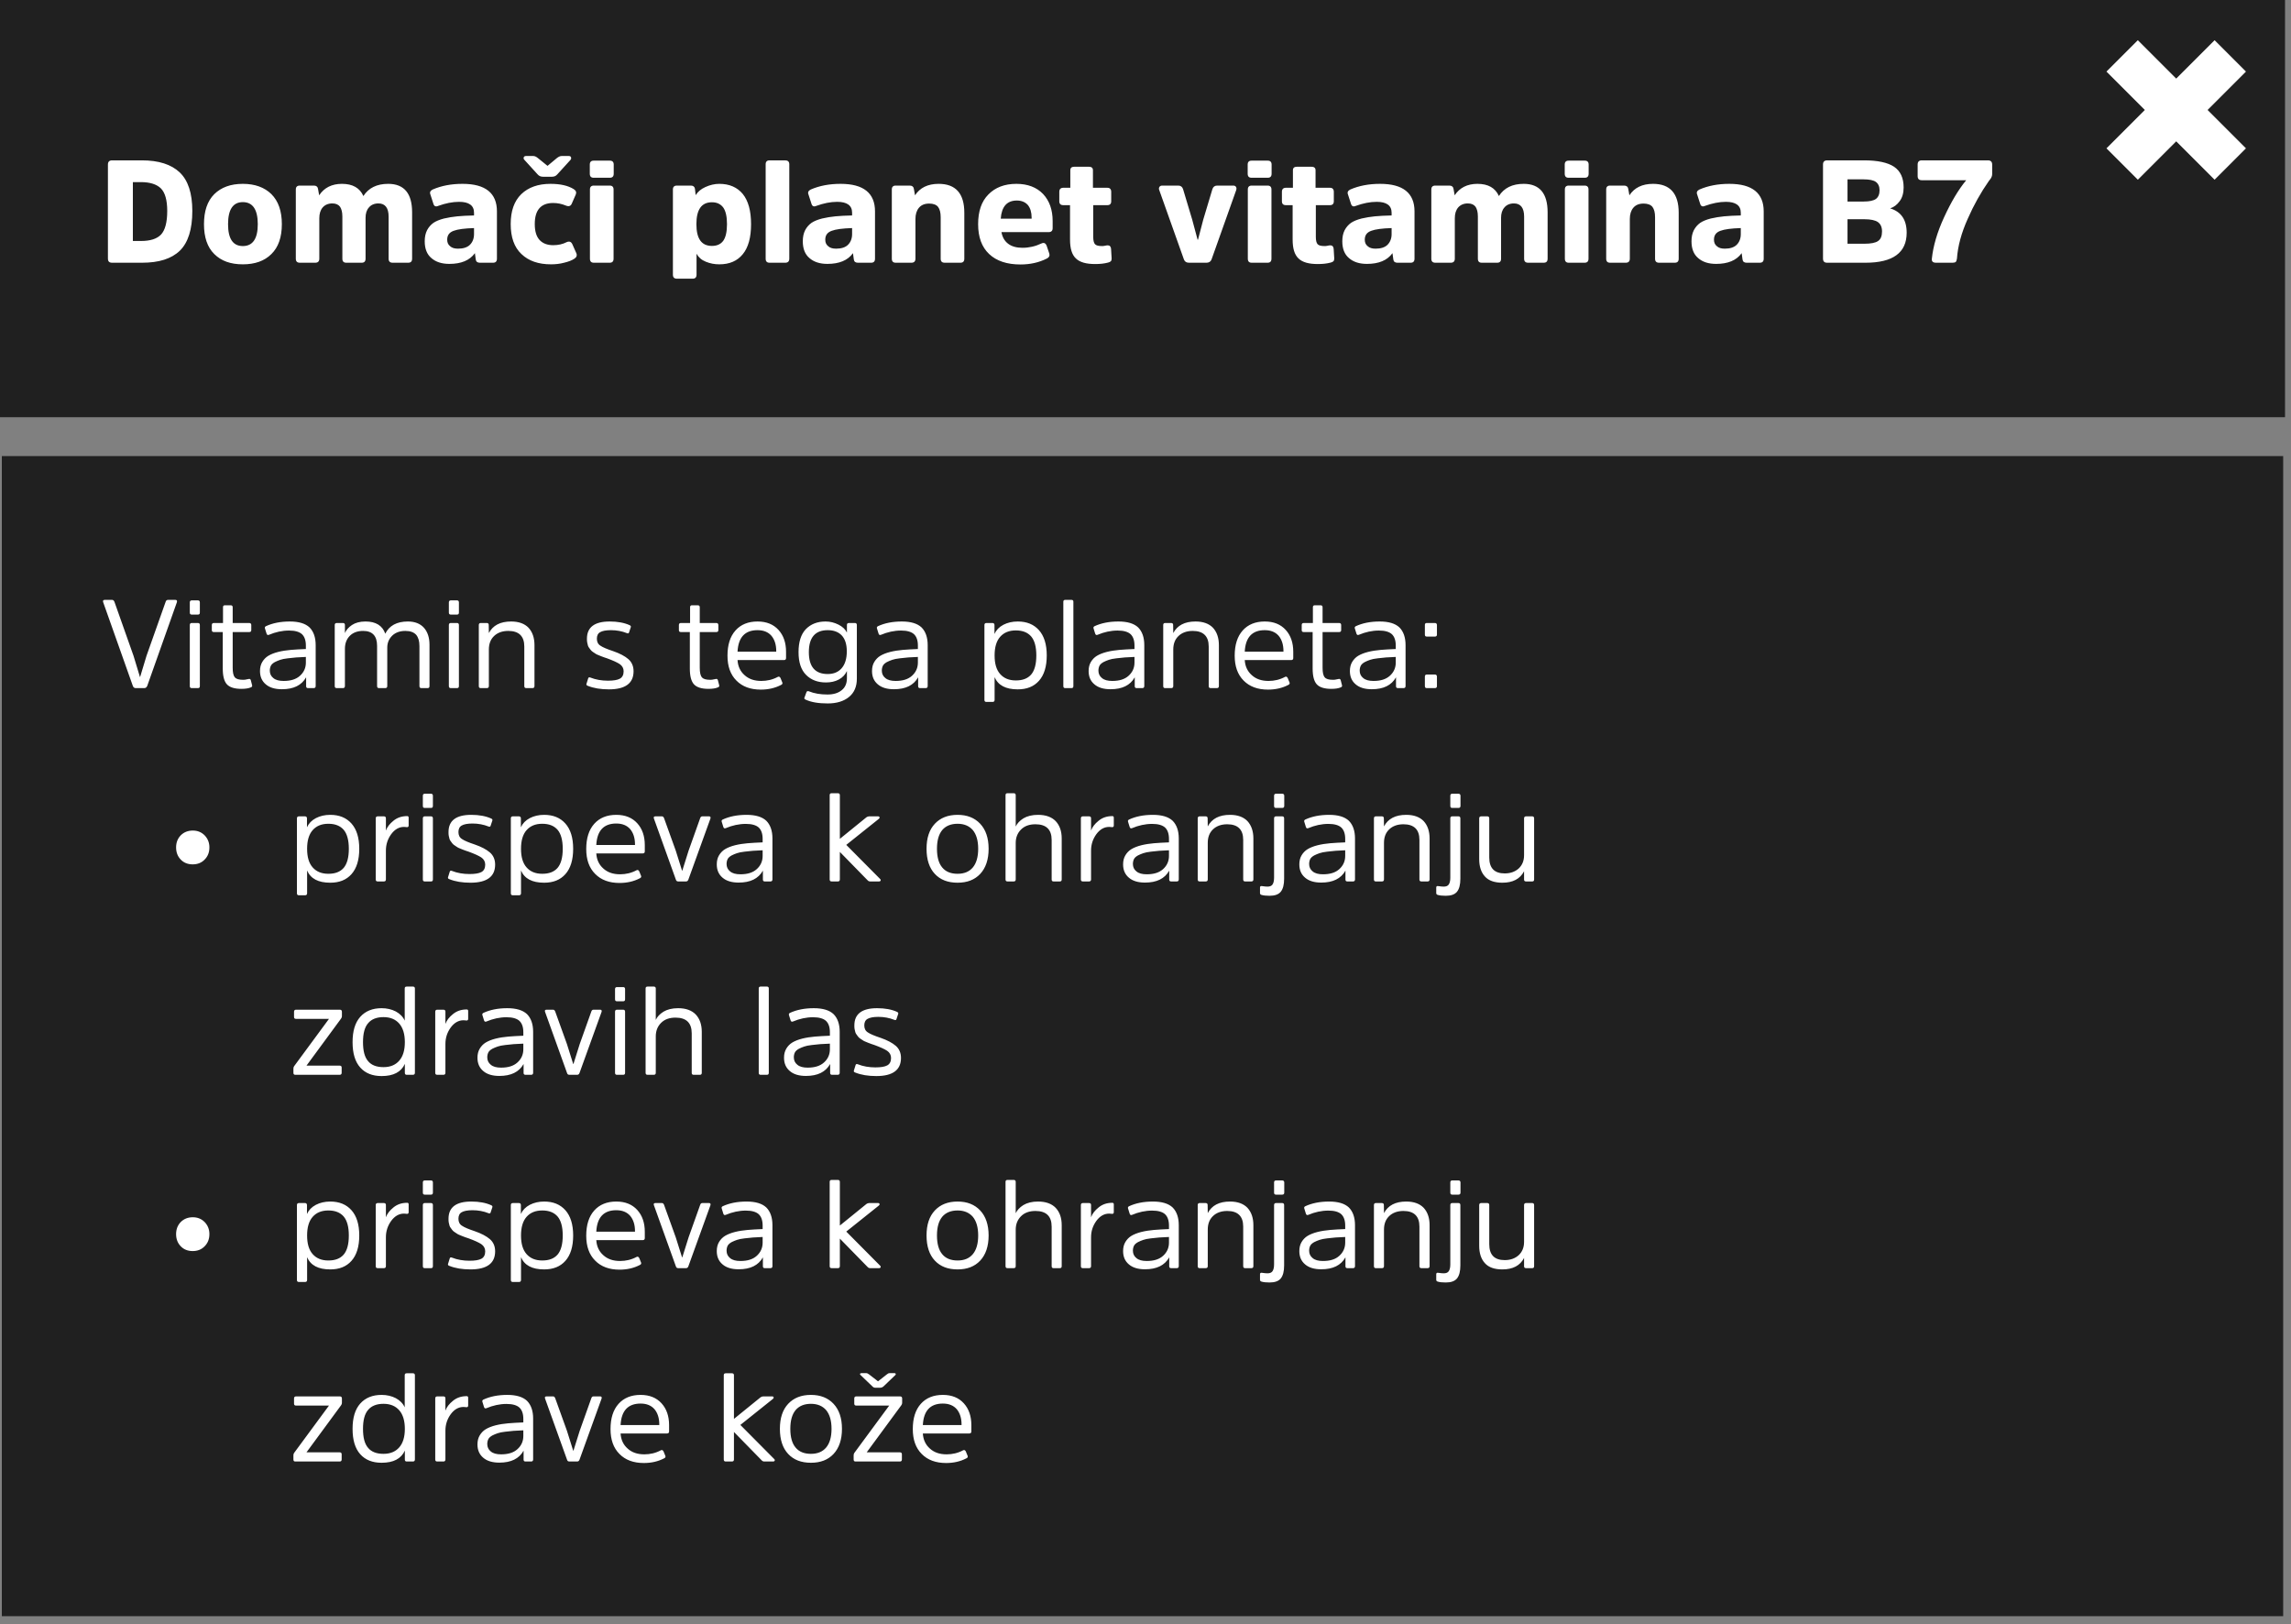 <svg width="237" height="168" viewBox="0 0 237 168" fill="none" xmlns="http://www.w3.org/2000/svg">
<rect x="0" y="0" width="237" height="168" fill="#808080" stroke="none"/>
<g style="mix-blend-mode:multiply">
<path d="M236.19 47.177H0.19V167.177H236.19V47.177Z" fill="black" fill-opacity="0.75"/>
</g>
<g style="mix-blend-mode:multiply">
<path d="M236.382 0H0V43.155H236.382V0Z" fill="black" fill-opacity="0.75"/>
</g>
<path d="M230.718 5.781L219.532 16.967" stroke="white" stroke-width="4.59"/>
<path d="M219.532 5.781L230.718 16.967" stroke="white" stroke-width="4.59"/>
<path d="M14.69 27.177C16.43 27.177 17.735 26.772 18.605 25.932C19.46 25.092 19.895 23.727 19.895 21.822C19.895 19.992 19.46 18.657 18.59 17.832C17.72 17.007 16.415 16.587 14.675 16.587H11.6C11.3 16.587 11.165 16.737 11.165 17.022V26.742C11.165 27.042 11.3 27.177 11.6 27.177H14.69ZM14.57 18.837C15.515 18.837 16.205 19.062 16.64 19.482C17.075 19.917 17.3 20.697 17.3 21.822C17.3 23.007 17.075 23.817 16.655 24.267C16.22 24.717 15.53 24.927 14.585 24.927H13.745V18.837H14.57ZM25.122 27.342C26.367 27.342 27.357 26.997 28.077 26.277C28.797 25.572 29.157 24.537 29.157 23.187C29.157 21.837 28.797 20.802 28.077 20.082C27.357 19.377 26.367 19.017 25.122 19.017C23.862 19.017 22.887 19.377 22.167 20.082C21.447 20.802 21.102 21.837 21.102 23.187C21.102 24.537 21.447 25.572 22.167 26.277C22.887 26.997 23.862 27.342 25.122 27.342ZM25.122 25.452C24.102 25.452 23.592 24.702 23.592 23.187C23.592 21.672 24.102 20.907 25.122 20.907C26.142 20.907 26.667 21.672 26.667 23.187C26.667 24.702 26.142 25.452 25.122 25.452ZM37.817 22.527C37.817 22.092 37.922 21.732 38.162 21.462C38.387 21.192 38.717 21.042 39.152 21.042C39.842 21.042 40.202 21.507 40.202 22.407V26.757C40.202 27.042 40.337 27.177 40.622 27.177H42.227C42.497 27.177 42.632 27.042 42.632 26.757V21.957C42.632 20.007 41.807 19.017 40.157 19.017C38.987 19.017 38.132 19.437 37.592 20.277C37.217 19.437 36.482 19.017 35.372 19.017C34.322 19.017 33.527 19.422 33.017 20.202L32.897 19.527C32.867 19.317 32.717 19.197 32.477 19.197H31.022C30.737 19.197 30.602 19.332 30.602 19.602V26.757C30.602 27.042 30.737 27.177 31.022 27.177H32.612C32.882 27.177 33.032 27.042 33.032 26.757V22.572C33.032 22.122 33.137 21.747 33.377 21.462C33.617 21.192 33.947 21.042 34.382 21.042C34.742 21.042 35.012 21.162 35.177 21.387C35.327 21.612 35.417 21.942 35.417 22.392V26.757C35.417 27.042 35.552 27.177 35.822 27.177H37.412C37.682 27.177 37.817 27.042 37.817 26.757V22.527ZM51.407 21.867C51.407 19.977 50.222 19.017 47.852 19.017C46.682 19.017 45.662 19.212 44.762 19.602C44.522 19.722 44.432 19.887 44.522 20.112L44.822 21.042C44.897 21.327 45.062 21.417 45.332 21.297C46.082 21.027 46.802 20.877 47.492 20.877C48.512 20.877 49.037 21.252 49.037 22.002V22.287C48.347 22.302 47.777 22.332 47.312 22.377C46.847 22.422 46.382 22.497 45.932 22.602C45.467 22.722 45.107 22.872 44.837 23.052C44.567 23.247 44.342 23.502 44.177 23.817C44.012 24.147 43.937 24.522 43.937 24.957C43.937 25.722 44.162 26.307 44.627 26.697C45.092 27.102 45.707 27.297 46.487 27.297C47.702 27.297 48.587 26.937 49.127 26.187L49.217 26.847C49.247 27.072 49.397 27.177 49.637 27.177H51.002C51.272 27.177 51.407 27.042 51.407 26.757V21.867ZM49.037 24.222C49.037 24.672 48.887 25.047 48.617 25.317C48.347 25.587 47.927 25.722 47.387 25.722C47.027 25.722 46.757 25.647 46.562 25.467C46.352 25.302 46.262 25.077 46.262 24.792C46.262 24.342 46.472 24.042 46.922 23.877C47.357 23.712 48.062 23.622 49.037 23.592V24.222ZM52.831 23.172C52.831 24.537 53.191 25.572 53.941 26.277C54.691 26.997 55.711 27.342 57.001 27.342C57.451 27.342 57.901 27.297 58.351 27.177C58.801 27.072 59.146 26.937 59.401 26.772C59.641 26.622 59.716 26.427 59.626 26.202L59.206 25.257C59.086 25.002 58.891 24.927 58.621 25.047C58.216 25.257 57.751 25.362 57.226 25.362C56.626 25.362 56.146 25.182 55.816 24.822C55.486 24.462 55.321 23.922 55.321 23.172C55.321 21.732 55.951 20.997 57.226 20.997C57.676 20.997 58.111 21.087 58.546 21.267C58.846 21.387 59.041 21.312 59.146 21.072L59.566 20.112C59.656 19.887 59.581 19.707 59.341 19.557C58.756 19.197 57.961 19.017 56.941 19.017C55.666 19.017 54.661 19.377 53.926 20.082C53.191 20.802 52.831 21.822 52.831 23.172ZM56.641 17.157L55.621 16.332C55.471 16.212 55.321 16.137 55.171 16.137H54.421C54.301 16.137 54.211 16.182 54.181 16.272C54.151 16.362 54.166 16.452 54.241 16.527L55.606 18.027C55.756 18.207 55.951 18.282 56.176 18.282H57.091C57.331 18.282 57.511 18.207 57.661 18.027L59.026 16.527C59.086 16.452 59.101 16.362 59.071 16.272C59.041 16.182 58.966 16.137 58.846 16.137H58.096C57.946 16.137 57.796 16.212 57.631 16.332L56.641 17.157ZM63.473 19.602C63.473 19.332 63.338 19.197 63.068 19.197H61.433C61.163 19.197 61.028 19.332 61.028 19.602V26.757C61.028 27.042 61.163 27.177 61.433 27.177H63.068C63.338 27.177 63.473 27.042 63.473 26.757V19.602ZM63.488 17.022C63.488 16.752 63.353 16.617 63.083 16.617H61.418C61.148 16.617 61.013 16.752 61.013 17.022V17.967C61.013 18.252 61.148 18.387 61.418 18.387H63.083C63.353 18.387 63.488 18.252 63.488 17.967V17.022ZM72.041 23.187C72.041 21.687 72.566 20.922 73.646 20.922C74.156 20.922 74.546 21.102 74.816 21.462C75.071 21.822 75.206 22.392 75.206 23.187C75.206 23.982 75.071 24.552 74.816 24.912C74.546 25.272 74.156 25.437 73.646 25.437C72.566 25.437 72.041 24.687 72.041 23.187ZM71.891 19.527C71.861 19.317 71.711 19.197 71.471 19.197H70.031C69.746 19.197 69.611 19.332 69.611 19.602V28.407C69.611 28.692 69.746 28.827 70.031 28.827H71.651C71.921 28.827 72.056 28.692 72.056 28.407V26.247C72.251 26.607 72.566 26.892 73.016 27.072C73.451 27.252 73.916 27.342 74.411 27.342C75.461 27.342 76.271 26.997 76.841 26.292C77.411 25.602 77.696 24.567 77.696 23.187C77.696 21.807 77.411 20.772 76.841 20.067C76.271 19.377 75.461 19.017 74.411 19.017C73.916 19.017 73.436 19.137 72.971 19.347C72.506 19.557 72.176 19.842 71.966 20.187L71.891 19.527ZM81.651 16.992C81.651 16.722 81.501 16.587 81.231 16.587H79.611C79.341 16.587 79.206 16.722 79.206 16.992V26.757C79.206 27.042 79.341 27.177 79.611 27.177H81.231C81.501 27.177 81.651 27.042 81.651 26.757V16.992ZM90.518 21.867C90.518 19.977 89.333 19.017 86.963 19.017C85.793 19.017 84.773 19.212 83.873 19.602C83.633 19.722 83.543 19.887 83.633 20.112L83.933 21.042C84.008 21.327 84.173 21.417 84.443 21.297C85.193 21.027 85.913 20.877 86.603 20.877C87.623 20.877 88.148 21.252 88.148 22.002V22.287C87.458 22.302 86.888 22.332 86.423 22.377C85.958 22.422 85.493 22.497 85.043 22.602C84.578 22.722 84.218 22.872 83.948 23.052C83.678 23.247 83.453 23.502 83.288 23.817C83.123 24.147 83.048 24.522 83.048 24.957C83.048 25.722 83.273 26.307 83.738 26.697C84.203 27.102 84.818 27.297 85.598 27.297C86.813 27.297 87.698 26.937 88.238 26.187L88.328 26.847C88.358 27.072 88.508 27.177 88.748 27.177H90.113C90.383 27.177 90.518 27.042 90.518 26.757V21.867ZM88.148 24.222C88.148 24.672 87.998 25.047 87.728 25.317C87.458 25.587 87.038 25.722 86.498 25.722C86.138 25.722 85.868 25.647 85.673 25.467C85.463 25.302 85.373 25.077 85.373 24.792C85.373 24.342 85.583 24.042 86.033 23.877C86.468 23.712 87.173 23.622 88.148 23.592V24.222ZM99.757 22.002C99.757 20.022 98.872 19.017 97.102 19.017C95.977 19.017 95.167 19.422 94.657 20.202L94.537 19.527C94.507 19.317 94.357 19.197 94.117 19.197H92.662C92.392 19.197 92.257 19.332 92.257 19.602V26.757C92.257 27.042 92.392 27.177 92.662 27.177H94.282C94.552 27.177 94.702 27.042 94.702 26.757V22.647C94.702 22.167 94.822 21.777 95.062 21.492C95.302 21.207 95.647 21.057 96.127 21.057C96.547 21.057 96.862 21.177 97.042 21.402C97.222 21.642 97.312 21.987 97.312 22.467V26.757C97.312 27.042 97.447 27.177 97.732 27.177H99.352C99.622 27.177 99.757 27.042 99.757 26.757V22.002ZM105.775 25.632C105.16 25.632 104.665 25.497 104.29 25.212C103.915 24.927 103.69 24.522 103.6 24.012H108.475C108.745 24.012 108.895 23.877 108.895 23.607V22.872C108.895 21.702 108.565 20.772 107.905 20.067C107.245 19.377 106.315 19.017 105.145 19.017C103.915 19.017 102.955 19.392 102.25 20.112C101.53 20.832 101.185 21.867 101.185 23.187C101.185 24.522 101.56 25.557 102.325 26.277C103.09 26.997 104.17 27.357 105.565 27.357C106.555 27.357 107.47 27.162 108.295 26.742C108.535 26.622 108.61 26.457 108.55 26.232L108.28 25.437C108.175 25.152 107.995 25.062 107.74 25.182C107.11 25.482 106.45 25.632 105.775 25.632ZM105.19 20.742C105.685 20.742 106.06 20.907 106.33 21.207C106.585 21.522 106.72 21.957 106.72 22.512V22.617H103.525C103.615 21.372 104.17 20.742 105.19 20.742ZM114.548 21.222C114.818 21.222 114.953 21.087 114.953 20.817V19.842C114.953 19.572 114.818 19.422 114.548 19.422H113.063V17.607C113.063 17.367 112.913 17.247 112.643 17.247H111.143C110.858 17.247 110.723 17.367 110.723 17.607V19.422H110.003C109.718 19.422 109.583 19.572 109.583 19.842V20.817C109.583 21.087 109.718 21.222 110.003 21.222H110.693V24.777C110.693 25.707 110.888 26.352 111.308 26.742C111.713 27.132 112.373 27.312 113.288 27.312C113.798 27.312 114.233 27.267 114.623 27.162C114.743 27.132 114.848 27.087 114.908 27.027C114.968 26.967 114.998 26.877 114.998 26.742L114.938 25.752C114.923 25.512 114.803 25.377 114.593 25.377C114.518 25.377 114.413 25.392 114.293 25.422C114.173 25.452 114.068 25.452 113.993 25.452C113.633 25.452 113.393 25.392 113.273 25.257C113.153 25.122 113.093 24.867 113.093 24.507V21.222H114.548ZM124.803 27.177C125.058 27.177 125.238 27.072 125.328 26.847L127.878 19.677C127.923 19.542 127.923 19.422 127.863 19.332C127.803 19.242 127.713 19.197 127.578 19.197H125.913C125.658 19.197 125.493 19.332 125.418 19.572L124.473 22.722L123.933 24.792H123.888L123.333 22.722L122.388 19.572C122.313 19.332 122.148 19.197 121.893 19.197H120.243C120.093 19.197 120.003 19.242 119.943 19.332C119.883 19.422 119.868 19.542 119.928 19.677L122.478 26.847C122.568 27.072 122.733 27.177 123.003 27.177H124.803ZM131.53 19.602C131.53 19.332 131.395 19.197 131.125 19.197H129.49C129.22 19.197 129.085 19.332 129.085 19.602V26.757C129.085 27.042 129.22 27.177 129.49 27.177H131.125C131.395 27.177 131.53 27.042 131.53 26.757V19.602ZM131.545 17.022C131.545 16.752 131.41 16.617 131.14 16.617H129.475C129.205 16.617 129.07 16.752 129.07 17.022V17.967C129.07 18.252 129.205 18.387 129.475 18.387H131.14C131.41 18.387 131.545 18.252 131.545 17.967V17.022ZM137.576 21.222C137.846 21.222 137.981 21.087 137.981 20.817V19.842C137.981 19.572 137.846 19.422 137.576 19.422H136.091V17.607C136.091 17.367 135.941 17.247 135.671 17.247H134.171C133.886 17.247 133.751 17.367 133.751 17.607V19.422H133.031C132.746 19.422 132.611 19.572 132.611 19.842V20.817C132.611 21.087 132.746 21.222 133.031 21.222H133.721V24.777C133.721 25.707 133.916 26.352 134.336 26.742C134.741 27.132 135.401 27.312 136.316 27.312C136.826 27.312 137.261 27.267 137.651 27.162C137.771 27.132 137.876 27.087 137.936 27.027C137.996 26.967 138.026 26.877 138.026 26.742L137.966 25.752C137.951 25.512 137.831 25.377 137.621 25.377C137.546 25.377 137.441 25.392 137.321 25.422C137.201 25.452 137.096 25.452 137.021 25.452C136.661 25.452 136.421 25.392 136.301 25.257C136.181 25.122 136.121 24.867 136.121 24.507V21.222H137.576ZM146.329 21.867C146.329 19.977 145.144 19.017 142.774 19.017C141.604 19.017 140.584 19.212 139.684 19.602C139.444 19.722 139.354 19.887 139.444 20.112L139.744 21.042C139.819 21.327 139.984 21.417 140.254 21.297C141.004 21.027 141.724 20.877 142.414 20.877C143.434 20.877 143.959 21.252 143.959 22.002V22.287C143.269 22.302 142.699 22.332 142.234 22.377C141.769 22.422 141.304 22.497 140.854 22.602C140.389 22.722 140.029 22.872 139.759 23.052C139.489 23.247 139.264 23.502 139.099 23.817C138.934 24.147 138.859 24.522 138.859 24.957C138.859 25.722 139.084 26.307 139.549 26.697C140.014 27.102 140.629 27.297 141.409 27.297C142.624 27.297 143.509 26.937 144.049 26.187L144.139 26.847C144.169 27.072 144.319 27.177 144.559 27.177H145.924C146.194 27.177 146.329 27.042 146.329 26.757V21.867ZM143.959 24.222C143.959 24.672 143.809 25.047 143.539 25.317C143.269 25.587 142.849 25.722 142.309 25.722C141.949 25.722 141.679 25.647 141.484 25.467C141.274 25.302 141.184 25.077 141.184 24.792C141.184 24.342 141.394 24.042 141.844 23.877C142.279 23.712 142.984 23.622 143.959 23.592V24.222ZM155.283 22.527C155.283 22.092 155.388 21.732 155.628 21.462C155.853 21.192 156.183 21.042 156.618 21.042C157.308 21.042 157.668 21.507 157.668 22.407V26.757C157.668 27.042 157.803 27.177 158.088 27.177H159.693C159.963 27.177 160.098 27.042 160.098 26.757V21.957C160.098 20.007 159.273 19.017 157.623 19.017C156.453 19.017 155.598 19.437 155.058 20.277C154.683 19.437 153.948 19.017 152.838 19.017C151.788 19.017 150.993 19.422 150.483 20.202L150.363 19.527C150.333 19.317 150.183 19.197 149.943 19.197H148.488C148.203 19.197 148.068 19.332 148.068 19.602V26.757C148.068 27.042 148.203 27.177 148.488 27.177H150.078C150.348 27.177 150.498 27.042 150.498 26.757V22.572C150.498 22.122 150.603 21.747 150.843 21.462C151.083 21.192 151.413 21.042 151.848 21.042C152.208 21.042 152.478 21.162 152.643 21.387C152.793 21.612 152.883 21.942 152.883 22.392V26.757C152.883 27.042 153.018 27.177 153.288 27.177H154.878C155.148 27.177 155.283 27.042 155.283 26.757V22.527ZM164.328 19.602C164.328 19.332 164.193 19.197 163.923 19.197H162.288C162.018 19.197 161.883 19.332 161.883 19.602V26.757C161.883 27.042 162.018 27.177 162.288 27.177H163.923C164.193 27.177 164.328 27.042 164.328 26.757V19.602ZM164.343 17.022C164.343 16.752 164.208 16.617 163.938 16.617H162.273C162.003 16.617 161.868 16.752 161.868 17.022V17.967C161.868 18.252 162.003 18.387 162.273 18.387H163.938C164.208 18.387 164.343 18.252 164.343 17.967V17.022ZM173.658 22.002C173.658 20.022 172.773 19.017 171.003 19.017C169.878 19.017 169.068 19.422 168.558 20.202L168.438 19.527C168.408 19.317 168.258 19.197 168.018 19.197H166.563C166.293 19.197 166.158 19.332 166.158 19.602V26.757C166.158 27.042 166.293 27.177 166.563 27.177H168.183C168.453 27.177 168.603 27.042 168.603 26.757V22.647C168.603 22.167 168.723 21.777 168.963 21.492C169.203 21.207 169.548 21.057 170.028 21.057C170.448 21.057 170.763 21.177 170.943 21.402C171.123 21.642 171.213 21.987 171.213 22.467V26.757C171.213 27.042 171.348 27.177 171.633 27.177H173.253C173.523 27.177 173.658 27.042 173.658 26.757V22.002ZM182.452 21.867C182.452 19.977 181.267 19.017 178.897 19.017C177.727 19.017 176.707 19.212 175.807 19.602C175.567 19.722 175.477 19.887 175.567 20.112L175.867 21.042C175.942 21.327 176.107 21.417 176.377 21.297C177.127 21.027 177.847 20.877 178.537 20.877C179.557 20.877 180.082 21.252 180.082 22.002V22.287C179.392 22.302 178.822 22.332 178.357 22.377C177.892 22.422 177.427 22.497 176.977 22.602C176.512 22.722 176.152 22.872 175.882 23.052C175.612 23.247 175.387 23.502 175.222 23.817C175.057 24.147 174.982 24.522 174.982 24.957C174.982 25.722 175.207 26.307 175.672 26.697C176.137 27.102 176.752 27.297 177.532 27.297C178.747 27.297 179.632 26.937 180.172 26.187L180.262 26.847C180.292 27.072 180.442 27.177 180.682 27.177H182.047C182.317 27.177 182.452 27.042 182.452 26.757V21.867ZM180.082 24.222C180.082 24.672 179.932 25.047 179.662 25.317C179.392 25.587 178.972 25.722 178.432 25.722C178.072 25.722 177.802 25.647 177.607 25.467C177.397 25.302 177.307 25.077 177.307 24.792C177.307 24.342 177.517 24.042 177.967 23.877C178.402 23.712 179.107 23.622 180.082 23.592V24.222ZM191.122 20.847V18.552H192.787C193.387 18.552 193.822 18.642 194.062 18.822C194.302 19.002 194.437 19.287 194.437 19.677C194.437 20.097 194.302 20.397 194.062 20.577C193.807 20.757 193.387 20.847 192.802 20.847H191.122ZM192.982 27.177C195.817 27.177 197.242 26.142 197.242 24.072C197.242 22.737 196.672 21.897 195.532 21.552C195.922 21.432 196.252 21.177 196.522 20.802C196.792 20.442 196.927 19.962 196.927 19.392C196.927 18.402 196.597 17.697 195.937 17.247C195.277 16.812 194.242 16.587 192.847 16.587H189.022C188.722 16.587 188.587 16.737 188.587 17.022V26.742C188.587 27.042 188.722 27.177 189.022 27.177H192.982ZM191.122 25.212V22.677H192.862C193.522 22.677 194.002 22.782 194.272 22.977C194.542 23.172 194.692 23.487 194.692 23.937C194.692 24.417 194.557 24.747 194.287 24.927C194.017 25.122 193.537 25.212 192.847 25.212H191.122ZM199.847 26.757C199.817 27.042 199.952 27.177 200.282 27.177H201.992C202.142 27.177 202.262 27.147 202.322 27.087C202.382 27.027 202.412 26.922 202.442 26.757C202.532 25.452 202.907 24.087 203.552 22.647C204.182 21.207 204.917 19.902 205.757 18.702C205.757 18.687 205.802 18.642 205.877 18.552C205.937 18.462 205.997 18.387 206.027 18.297C206.057 18.222 206.087 18.132 206.087 18.027V17.022C206.087 16.737 205.937 16.587 205.652 16.587H198.812C198.512 16.587 198.377 16.737 198.377 17.022V18.207C198.377 18.507 198.512 18.642 198.812 18.642H203.402C202.592 19.617 201.842 20.892 201.122 22.452C200.402 24.012 199.982 25.452 199.847 26.757Z" fill="white"/>
<path d="M14.935 71.177C15.065 71.177 15.169 71.099 15.234 70.943L18.302 62.285C18.341 62.129 18.289 62.051 18.133 62.051H17.379C17.249 62.051 17.171 62.129 17.132 62.259L15.156 67.836L14.493 70.033H14.48L13.817 67.849L11.841 62.259C11.789 62.129 11.711 62.051 11.594 62.051H10.84C10.684 62.051 10.619 62.129 10.671 62.285L13.739 70.943C13.791 71.099 13.895 71.177 14.038 71.177H14.935ZM20.675 64.651C20.675 64.521 20.61 64.443 20.48 64.443H19.83C19.7 64.443 19.635 64.521 19.635 64.651V70.969C19.635 71.112 19.7 71.177 19.83 71.177H20.48C20.61 71.177 20.675 71.112 20.675 70.969V64.651ZM20.675 62.311C20.675 62.181 20.61 62.103 20.48 62.103H19.83C19.7 62.103 19.635 62.181 19.635 62.311V63.364C19.635 63.507 19.7 63.572 19.83 63.572H20.48C20.61 63.572 20.675 63.507 20.675 63.364V62.311ZM25.787 65.379C25.917 65.379 25.995 65.314 25.995 65.184V64.651C25.995 64.521 25.917 64.443 25.787 64.443H24.071V62.805C24.071 62.675 23.993 62.61 23.863 62.61H23.265C23.135 62.61 23.07 62.675 23.07 62.805V64.443H22.121C21.978 64.443 21.913 64.521 21.913 64.651V65.184C21.913 65.314 21.978 65.379 22.121 65.379H23.044V69.162C23.044 69.929 23.187 70.475 23.473 70.787C23.759 71.099 24.266 71.255 24.968 71.255C25.397 71.255 25.722 71.203 25.956 71.099C26.06 71.06 26.099 70.995 26.086 70.904L25.956 70.397C25.93 70.267 25.865 70.215 25.761 70.228L25.553 70.267C25.41 70.306 25.28 70.319 25.163 70.319C24.721 70.319 24.435 70.241 24.292 70.059C24.136 69.877 24.071 69.552 24.071 69.058V65.379H25.787ZM32.656 66.731C32.656 65.925 32.435 65.314 32.019 64.898C31.59 64.495 30.914 64.287 29.978 64.287C29.016 64.287 28.197 64.456 27.521 64.768C27.417 64.82 27.378 64.885 27.404 64.989L27.573 65.535C27.612 65.665 27.69 65.717 27.82 65.665C28.496 65.379 29.198 65.223 29.9 65.223C30.524 65.223 30.966 65.353 31.239 65.6C31.499 65.847 31.642 66.237 31.642 66.77V67.134C31.044 67.16 30.524 67.186 30.082 67.225C29.64 67.264 29.198 67.329 28.782 67.433C28.366 67.537 28.015 67.68 27.755 67.836C27.495 67.992 27.287 68.213 27.131 68.473C26.975 68.733 26.897 69.045 26.897 69.409C26.897 69.994 27.092 70.449 27.495 70.787C27.885 71.125 28.444 71.294 29.159 71.294C30.368 71.294 31.2 70.891 31.668 70.059V70.982C31.668 71.112 31.733 71.177 31.863 71.177H32.448C32.578 71.177 32.656 71.112 32.656 70.969V66.731ZM31.642 68.538C31.642 69.084 31.434 69.539 31.031 69.903C30.628 70.267 30.069 70.436 29.341 70.436C28.873 70.436 28.522 70.345 28.275 70.137C28.028 69.942 27.911 69.682 27.911 69.37C27.911 69.175 27.95 69.006 28.028 68.85C28.106 68.707 28.249 68.59 28.431 68.486C28.613 68.395 28.795 68.317 28.99 68.252C29.172 68.187 29.432 68.135 29.77 68.096C30.095 68.057 30.381 68.031 30.641 68.005C30.888 67.992 31.226 67.979 31.642 67.953V68.538ZM40.062 66.991C40.062 66.497 40.231 66.094 40.569 65.756C40.907 65.431 41.362 65.262 41.934 65.262C42.454 65.262 42.818 65.405 43.052 65.665C43.273 65.925 43.39 66.315 43.39 66.822V70.969C43.39 71.112 43.455 71.177 43.598 71.177H44.235C44.365 71.177 44.43 71.112 44.43 70.969V66.679C44.43 65.951 44.235 65.366 43.858 64.937C43.468 64.508 42.922 64.287 42.194 64.287C41.05 64.287 40.27 64.716 39.854 65.548C39.568 64.716 38.879 64.287 37.813 64.287C37.228 64.287 36.76 64.417 36.409 64.651C36.045 64.898 35.811 65.171 35.681 65.483V64.638C35.681 64.508 35.603 64.443 35.473 64.443H34.836C34.693 64.443 34.628 64.521 34.628 64.651V70.969C34.628 71.112 34.693 71.177 34.836 71.177H35.473C35.603 71.177 35.681 71.112 35.681 70.969V67.108C35.681 66.562 35.85 66.107 36.188 65.769C36.526 65.431 36.981 65.262 37.566 65.262C38.528 65.262 39.009 65.782 39.009 66.809V70.969C39.009 71.112 39.074 71.177 39.217 71.177H39.854C39.984 71.177 40.062 71.112 40.062 70.969V66.991ZM47.474 64.651C47.474 64.521 47.41 64.443 47.279 64.443H46.63C46.499 64.443 46.434 64.521 46.434 64.651V70.969C46.434 71.112 46.499 71.177 46.63 71.177H47.279C47.41 71.177 47.474 71.112 47.474 70.969V64.651ZM47.474 62.311C47.474 62.181 47.41 62.103 47.279 62.103H46.63C46.499 62.103 46.434 62.181 46.434 62.311V63.364C46.434 63.507 46.499 63.572 46.63 63.572H47.279C47.41 63.572 47.474 63.507 47.474 63.364V62.311ZM55.291 66.731C55.291 65.977 55.083 65.379 54.68 64.937C54.264 64.508 53.666 64.287 52.873 64.287C51.755 64.287 50.988 64.69 50.572 65.483L50.559 64.638C50.559 64.508 50.481 64.443 50.351 64.443H49.727C49.597 64.443 49.532 64.521 49.532 64.651V70.969C49.532 71.112 49.597 71.177 49.727 71.177H50.364C50.494 71.177 50.572 71.112 50.572 70.969V67.186C50.572 66.614 50.741 66.146 51.105 65.795C51.469 65.444 51.963 65.262 52.587 65.262C53.679 65.262 54.238 65.808 54.238 66.874V70.969C54.238 71.112 54.303 71.177 54.446 71.177H55.083C55.213 71.177 55.291 71.112 55.291 70.969V66.731ZM65.541 69.435C65.541 68.915 65.359 68.486 64.996 68.174C64.632 67.862 64.112 67.589 63.435 67.355C62.812 67.147 62.37 66.965 62.123 66.796C61.862 66.64 61.745 66.393 61.745 66.068C61.745 65.756 61.849 65.522 62.084 65.392C62.304 65.262 62.681 65.184 63.202 65.184C63.786 65.184 64.346 65.288 64.865 65.496C64.983 65.548 65.061 65.509 65.087 65.379L65.255 64.872C65.281 64.781 65.243 64.716 65.126 64.664C64.579 64.417 63.891 64.287 63.072 64.287C61.498 64.287 60.718 64.885 60.718 66.068C60.718 66.211 60.718 66.341 60.745 66.458C60.77 66.588 60.797 66.692 60.822 66.783C60.849 66.874 60.901 66.965 60.978 67.056C61.044 67.147 61.096 67.225 61.148 67.277C61.187 67.329 61.264 67.394 61.368 67.459L61.602 67.615C61.654 67.654 61.745 67.706 61.889 67.758C62.019 67.81 62.123 67.849 62.175 67.875C62.227 67.901 62.331 67.94 62.486 67.992C62.642 68.044 62.746 68.083 62.798 68.096C63.397 68.317 63.839 68.512 64.112 68.694C64.371 68.876 64.514 69.123 64.514 69.435C64.514 69.799 64.385 70.059 64.124 70.202C63.864 70.345 63.449 70.41 62.889 70.41C62.239 70.41 61.629 70.306 61.069 70.085C60.94 70.033 60.861 70.072 60.836 70.202L60.666 70.748C60.641 70.839 60.693 70.904 60.809 70.943C61.42 71.19 62.148 71.307 62.993 71.307C64.683 71.307 65.541 70.683 65.541 69.435ZM74.105 65.379C74.235 65.379 74.313 65.314 74.313 65.184V64.651C74.313 64.521 74.235 64.443 74.105 64.443H72.389V62.805C72.389 62.675 72.311 62.61 72.181 62.61H71.583C71.453 62.61 71.388 62.675 71.388 62.805V64.443H70.439C70.296 64.443 70.231 64.521 70.231 64.651V65.184C70.231 65.314 70.296 65.379 70.439 65.379H71.362V69.162C71.362 69.929 71.505 70.475 71.791 70.787C72.077 71.099 72.584 71.255 73.286 71.255C73.715 71.255 74.04 71.203 74.274 71.099C74.378 71.06 74.417 70.995 74.404 70.904L74.274 70.397C74.248 70.267 74.183 70.215 74.079 70.228L73.871 70.267C73.728 70.306 73.598 70.319 73.481 70.319C73.039 70.319 72.753 70.241 72.61 70.059C72.454 69.877 72.389 69.552 72.389 69.058V65.379H74.105ZM78.754 70.436C78.039 70.436 77.467 70.241 77.025 69.838C76.583 69.448 76.336 68.928 76.297 68.278H81.094C81.237 68.278 81.315 68.213 81.315 68.07V67.42C81.315 66.484 81.055 65.73 80.535 65.158C80.015 64.586 79.3 64.287 78.364 64.287C77.402 64.287 76.635 64.599 76.089 65.21C75.53 65.834 75.257 66.705 75.257 67.823C75.257 68.915 75.556 69.773 76.18 70.397C76.791 71.021 77.636 71.333 78.702 71.333C79.469 71.333 80.171 71.177 80.795 70.852C80.912 70.8 80.964 70.722 80.938 70.618L80.743 70.137C80.665 69.994 80.574 69.955 80.457 70.02C79.924 70.306 79.352 70.436 78.754 70.436ZM78.364 65.184C78.988 65.184 79.469 65.379 79.807 65.769C80.132 66.159 80.301 66.692 80.301 67.342V67.407H76.297C76.375 65.925 77.064 65.184 78.364 65.184ZM87.6 67.368C87.6 68.135 87.418 68.72 87.067 69.123C86.716 69.526 86.235 69.721 85.624 69.721C84.324 69.721 83.674 68.967 83.674 67.459C83.674 65.951 84.324 65.184 85.624 65.184C86.248 65.184 86.729 65.366 87.08 65.73C87.418 66.094 87.6 66.64 87.6 67.368ZM88.64 64.651C88.64 64.521 88.575 64.443 88.445 64.443H87.821C87.691 64.443 87.613 64.508 87.613 64.638V65.431C87.444 65.093 87.158 64.82 86.742 64.612C86.326 64.404 85.884 64.287 85.403 64.287C84.545 64.287 83.869 64.56 83.362 65.08C82.855 65.613 82.608 66.406 82.608 67.459C82.608 68.512 82.868 69.292 83.388 69.812C83.908 70.332 84.584 70.592 85.442 70.592C85.936 70.592 86.378 70.501 86.768 70.293C87.158 70.085 87.431 69.799 87.613 69.409V70.15C87.613 70.696 87.431 71.112 87.067 71.398C86.703 71.697 86.209 71.84 85.598 71.84C84.87 71.84 84.233 71.736 83.661 71.502C83.531 71.463 83.453 71.502 83.414 71.632L83.219 72.165C83.18 72.256 83.219 72.321 83.349 72.373C83.908 72.633 84.662 72.763 85.624 72.763C86.547 72.763 87.275 72.542 87.821 72.1C88.367 71.658 88.64 71.021 88.64 70.215V64.651ZM95.968 66.731C95.968 65.925 95.747 65.314 95.331 64.898C94.902 64.495 94.226 64.287 93.29 64.287C92.328 64.287 91.509 64.456 90.833 64.768C90.729 64.82 90.69 64.885 90.716 64.989L90.885 65.535C90.924 65.665 91.002 65.717 91.132 65.665C91.808 65.379 92.51 65.223 93.212 65.223C93.836 65.223 94.278 65.353 94.551 65.6C94.811 65.847 94.954 66.237 94.954 66.77V67.134C94.356 67.16 93.836 67.186 93.394 67.225C92.952 67.264 92.51 67.329 92.094 67.433C91.678 67.537 91.327 67.68 91.067 67.836C90.807 67.992 90.599 68.213 90.443 68.473C90.287 68.733 90.209 69.045 90.209 69.409C90.209 69.994 90.404 70.449 90.807 70.787C91.197 71.125 91.756 71.294 92.471 71.294C93.68 71.294 94.512 70.891 94.98 70.059V70.982C94.98 71.112 95.045 71.177 95.175 71.177H95.76C95.89 71.177 95.968 71.112 95.968 70.969V66.731ZM94.954 68.538C94.954 69.084 94.746 69.539 94.343 69.903C93.94 70.267 93.381 70.436 92.653 70.436C92.185 70.436 91.834 70.345 91.587 70.137C91.34 69.942 91.223 69.682 91.223 69.37C91.223 69.175 91.262 69.006 91.34 68.85C91.418 68.707 91.561 68.59 91.743 68.486C91.925 68.395 92.107 68.317 92.302 68.252C92.484 68.187 92.744 68.135 93.082 68.096C93.407 68.057 93.693 68.031 93.953 68.005C94.2 67.992 94.538 67.979 94.954 67.953V68.538ZM102.89 67.797C102.89 66.965 103.072 66.315 103.462 65.873C103.852 65.431 104.385 65.21 105.087 65.21C105.789 65.21 106.309 65.418 106.673 65.834C107.024 66.25 107.206 66.9 107.206 67.797C107.206 68.707 107.024 69.357 106.673 69.773C106.309 70.189 105.789 70.384 105.087 70.384C104.385 70.384 103.852 70.163 103.462 69.721C103.072 69.279 102.89 68.642 102.89 67.797ZM102.877 64.638C102.864 64.508 102.799 64.443 102.669 64.443H102.045C101.902 64.443 101.837 64.521 101.837 64.651V72.399C101.837 72.542 101.902 72.607 102.045 72.607H102.682C102.812 72.607 102.89 72.542 102.89 72.399V70.046C103.254 70.891 104.047 71.307 105.282 71.307C106.218 71.307 106.946 71.021 107.479 70.423C108.012 69.825 108.285 68.954 108.285 67.797C108.285 66.653 108.012 65.782 107.479 65.184C106.946 64.586 106.218 64.287 105.282 64.287C104.723 64.287 104.229 64.404 103.8 64.625C103.358 64.859 103.059 65.171 102.877 65.574V64.638ZM111.04 62.246C111.04 62.116 110.975 62.051 110.845 62.051H110.195C110.065 62.051 110 62.116 110 62.246V70.969C110 71.112 110.065 71.177 110.195 71.177H110.845C110.975 71.177 111.04 71.112 111.04 70.969V62.246ZM118.375 66.731C118.375 65.925 118.154 65.314 117.738 64.898C117.309 64.495 116.633 64.287 115.697 64.287C114.735 64.287 113.916 64.456 113.24 64.768C113.136 64.82 113.097 64.885 113.123 64.989L113.292 65.535C113.331 65.665 113.409 65.717 113.539 65.665C114.215 65.379 114.917 65.223 115.619 65.223C116.243 65.223 116.685 65.353 116.958 65.6C117.218 65.847 117.361 66.237 117.361 66.77V67.134C116.763 67.16 116.243 67.186 115.801 67.225C115.359 67.264 114.917 67.329 114.501 67.433C114.085 67.537 113.734 67.68 113.474 67.836C113.214 67.992 113.006 68.213 112.85 68.473C112.694 68.733 112.616 69.045 112.616 69.409C112.616 69.994 112.811 70.449 113.214 70.787C113.604 71.125 114.163 71.294 114.878 71.294C116.087 71.294 116.919 70.891 117.387 70.059V70.982C117.387 71.112 117.452 71.177 117.582 71.177H118.167C118.297 71.177 118.375 71.112 118.375 70.969V66.731ZM117.361 68.538C117.361 69.084 117.153 69.539 116.75 69.903C116.347 70.267 115.788 70.436 115.06 70.436C114.592 70.436 114.241 70.345 113.994 70.137C113.747 69.942 113.63 69.682 113.63 69.37C113.63 69.175 113.669 69.006 113.747 68.85C113.825 68.707 113.968 68.59 114.15 68.486C114.332 68.395 114.514 68.317 114.709 68.252C114.891 68.187 115.151 68.135 115.489 68.096C115.814 68.057 116.1 68.031 116.36 68.005C116.607 67.992 116.945 67.979 117.361 67.953V68.538ZM126.092 66.731C126.092 65.977 125.884 65.379 125.481 64.937C125.065 64.508 124.467 64.287 123.674 64.287C122.556 64.287 121.789 64.69 121.373 65.483L121.36 64.638C121.36 64.508 121.282 64.443 121.152 64.443H120.528C120.398 64.443 120.333 64.521 120.333 64.651V70.969C120.333 71.112 120.398 71.177 120.528 71.177H121.165C121.295 71.177 121.373 71.112 121.373 70.969V67.186C121.373 66.614 121.542 66.146 121.906 65.795C122.27 65.444 122.764 65.262 123.388 65.262C124.48 65.262 125.039 65.808 125.039 66.874V70.969C125.039 71.112 125.104 71.177 125.247 71.177H125.884C126.014 71.177 126.092 71.112 126.092 70.969V66.731ZM131.224 70.436C130.509 70.436 129.937 70.241 129.495 69.838C129.053 69.448 128.806 68.928 128.767 68.278H133.564C133.707 68.278 133.785 68.213 133.785 68.07V67.42C133.785 66.484 133.525 65.73 133.005 65.158C132.485 64.586 131.77 64.287 130.834 64.287C129.872 64.287 129.105 64.599 128.559 65.21C128 65.834 127.727 66.705 127.727 67.823C127.727 68.915 128.026 69.773 128.65 70.397C129.261 71.021 130.106 71.333 131.172 71.333C131.939 71.333 132.641 71.177 133.265 70.852C133.382 70.8 133.434 70.722 133.408 70.618L133.213 70.137C133.135 69.994 133.044 69.955 132.927 70.02C132.394 70.306 131.822 70.436 131.224 70.436ZM130.834 65.184C131.458 65.184 131.939 65.379 132.277 65.769C132.602 66.159 132.771 66.692 132.771 67.342V67.407H128.767C128.845 65.925 129.534 65.184 130.834 65.184ZM138.534 65.379C138.664 65.379 138.742 65.314 138.742 65.184V64.651C138.742 64.521 138.664 64.443 138.534 64.443H136.818V62.805C136.818 62.675 136.74 62.61 136.61 62.61H136.012C135.882 62.61 135.817 62.675 135.817 62.805V64.443H134.868C134.725 64.443 134.66 64.521 134.66 64.651V65.184C134.66 65.314 134.725 65.379 134.868 65.379H135.791V69.162C135.791 69.929 135.934 70.475 136.22 70.787C136.506 71.099 137.013 71.255 137.715 71.255C138.144 71.255 138.469 71.203 138.703 71.099C138.807 71.06 138.846 70.995 138.833 70.904L138.703 70.397C138.677 70.267 138.612 70.215 138.508 70.228L138.3 70.267C138.157 70.306 138.027 70.319 137.91 70.319C137.468 70.319 137.182 70.241 137.039 70.059C136.883 69.877 136.818 69.552 136.818 69.058V65.379H138.534ZM145.403 66.731C145.403 65.925 145.182 65.314 144.766 64.898C144.337 64.495 143.661 64.287 142.725 64.287C141.763 64.287 140.944 64.456 140.268 64.768C140.164 64.82 140.125 64.885 140.151 64.989L140.32 65.535C140.359 65.665 140.437 65.717 140.567 65.665C141.243 65.379 141.945 65.223 142.647 65.223C143.271 65.223 143.713 65.353 143.986 65.6C144.246 65.847 144.389 66.237 144.389 66.77V67.134C143.791 67.16 143.271 67.186 142.829 67.225C142.387 67.264 141.945 67.329 141.529 67.433C141.113 67.537 140.762 67.68 140.502 67.836C140.242 67.992 140.034 68.213 139.878 68.473C139.722 68.733 139.644 69.045 139.644 69.409C139.644 69.994 139.839 70.449 140.242 70.787C140.632 71.125 141.191 71.294 141.906 71.294C143.115 71.294 143.947 70.891 144.415 70.059V70.982C144.415 71.112 144.48 71.177 144.61 71.177H145.195C145.325 71.177 145.403 71.112 145.403 70.969V66.731ZM144.389 68.538C144.389 69.084 144.181 69.539 143.778 69.903C143.375 70.267 142.816 70.436 142.088 70.436C141.62 70.436 141.269 70.345 141.022 70.137C140.775 69.942 140.658 69.682 140.658 69.37C140.658 69.175 140.697 69.006 140.775 68.85C140.853 68.707 140.996 68.59 141.178 68.486C141.36 68.395 141.542 68.317 141.737 68.252C141.919 68.187 142.179 68.135 142.517 68.096C142.842 68.057 143.128 68.031 143.388 68.005C143.635 67.992 143.973 67.979 144.389 67.953V68.538ZM147.401 70.969C147.401 71.112 147.466 71.177 147.596 71.177H148.441C148.571 71.177 148.649 71.112 148.649 70.969V69.981C148.649 69.851 148.571 69.773 148.441 69.773H147.596C147.466 69.773 147.401 69.851 147.401 69.981V70.969ZM147.401 65.652C147.401 65.782 147.466 65.847 147.596 65.847H148.441C148.571 65.847 148.649 65.782 148.649 65.652V64.651C148.649 64.521 148.571 64.443 148.441 64.443H147.596C147.466 64.443 147.401 64.508 147.401 64.638V65.652ZM19.933 89.409C20.427 89.409 20.843 89.253 21.168 88.915C21.493 88.59 21.662 88.174 21.662 87.654C21.662 87.16 21.493 86.744 21.168 86.406C20.843 86.081 20.44 85.912 19.946 85.912C19.439 85.912 19.023 86.081 18.698 86.406C18.373 86.744 18.217 87.16 18.217 87.654C18.217 88.161 18.373 88.577 18.698 88.915C19.023 89.253 19.439 89.409 19.933 89.409ZM31.77 87.797C31.77 86.965 31.952 86.315 32.342 85.873C32.732 85.431 33.265 85.21 33.967 85.21C34.669 85.21 35.189 85.418 35.553 85.834C35.904 86.25 36.086 86.9 36.086 87.797C36.086 88.707 35.904 89.357 35.553 89.773C35.189 90.189 34.669 90.384 33.967 90.384C33.265 90.384 32.732 90.163 32.342 89.721C31.952 89.279 31.77 88.642 31.77 87.797ZM31.757 84.638C31.744 84.508 31.679 84.443 31.549 84.443H30.925C30.782 84.443 30.717 84.521 30.717 84.651V92.399C30.717 92.542 30.782 92.607 30.925 92.607H31.562C31.692 92.607 31.77 92.542 31.77 92.399V90.046C32.134 90.891 32.927 91.307 34.162 91.307C35.098 91.307 35.826 91.021 36.359 90.423C36.892 89.825 37.165 88.954 37.165 87.797C37.165 86.653 36.892 85.782 36.359 85.184C35.826 84.586 35.098 84.287 34.162 84.287C33.603 84.287 33.109 84.404 32.68 84.625C32.238 84.859 31.939 85.171 31.757 85.574V84.638ZM39.076 84.443C38.933 84.443 38.868 84.521 38.868 84.651V90.969C38.868 91.112 38.933 91.177 39.076 91.177H39.713C39.843 91.177 39.921 91.112 39.921 90.969V87.979C39.921 87.355 40.103 86.796 40.467 86.289C40.831 85.795 41.273 85.535 41.793 85.535C41.845 85.535 41.91 85.548 41.975 85.548C42.04 85.561 42.079 85.561 42.105 85.561C42.209 85.561 42.274 85.509 42.274 85.392V84.573C42.274 84.469 42.222 84.417 42.118 84.417C41.546 84.417 41.078 84.586 40.701 84.898C40.311 85.21 40.051 85.548 39.921 85.912V84.638C39.921 84.508 39.843 84.443 39.713 84.443H39.076ZM44.783 84.651C44.783 84.521 44.718 84.443 44.588 84.443H43.938C43.808 84.443 43.743 84.521 43.743 84.651V90.969C43.743 91.112 43.808 91.177 43.938 91.177H44.588C44.718 91.177 44.783 91.112 44.783 90.969V84.651ZM44.783 82.311C44.783 82.181 44.718 82.103 44.588 82.103H43.938C43.808 82.103 43.743 82.181 43.743 82.311V83.364C43.743 83.507 43.808 83.572 43.938 83.572H44.588C44.718 83.572 44.783 83.507 44.783 83.364V82.311ZM51.221 89.435C51.221 88.915 51.039 88.486 50.675 88.174C50.311 87.862 49.791 87.589 49.115 87.355C48.491 87.147 48.049 86.965 47.802 86.796C47.542 86.64 47.425 86.393 47.425 86.068C47.425 85.756 47.529 85.522 47.763 85.392C47.984 85.262 48.361 85.184 48.881 85.184C49.466 85.184 50.025 85.288 50.545 85.496C50.662 85.548 50.74 85.509 50.766 85.379L50.935 84.872C50.961 84.781 50.922 84.716 50.805 84.664C50.259 84.417 49.57 84.287 48.751 84.287C47.178 84.287 46.398 84.885 46.398 86.068C46.398 86.211 46.398 86.341 46.424 86.458C46.45 86.588 46.476 86.692 46.502 86.783C46.528 86.874 46.58 86.965 46.658 87.056C46.723 87.147 46.775 87.225 46.827 87.277C46.866 87.329 46.944 87.394 47.048 87.459L47.282 87.615C47.334 87.654 47.425 87.706 47.568 87.758C47.698 87.81 47.802 87.849 47.854 87.875C47.906 87.901 48.01 87.94 48.166 87.992C48.322 88.044 48.426 88.083 48.478 88.096C49.076 88.317 49.518 88.512 49.791 88.694C50.051 88.876 50.194 89.123 50.194 89.435C50.194 89.799 50.064 90.059 49.804 90.202C49.544 90.345 49.128 90.41 48.569 90.41C47.919 90.41 47.308 90.306 46.749 90.085C46.619 90.033 46.541 90.072 46.515 90.202L46.346 90.748C46.32 90.839 46.372 90.904 46.489 90.943C47.1 91.19 47.828 91.307 48.673 91.307C50.363 91.307 51.221 90.683 51.221 89.435ZM53.898 87.797C53.898 86.965 54.08 86.315 54.47 85.873C54.86 85.431 55.393 85.21 56.095 85.21C56.797 85.21 57.317 85.418 57.681 85.834C58.032 86.25 58.214 86.9 58.214 87.797C58.214 88.707 58.032 89.357 57.681 89.773C57.317 90.189 56.797 90.384 56.095 90.384C55.393 90.384 54.86 90.163 54.47 89.721C54.08 89.279 53.898 88.642 53.898 87.797ZM53.885 84.638C53.872 84.508 53.807 84.443 53.677 84.443H53.053C52.91 84.443 52.845 84.521 52.845 84.651V92.399C52.845 92.542 52.91 92.607 53.053 92.607H53.69C53.82 92.607 53.898 92.542 53.898 92.399V90.046C54.262 90.891 55.055 91.307 56.29 91.307C57.226 91.307 57.954 91.021 58.487 90.423C59.02 89.825 59.293 88.954 59.293 87.797C59.293 86.653 59.02 85.782 58.487 85.184C57.954 84.586 57.226 84.287 56.29 84.287C55.731 84.287 55.237 84.404 54.808 84.625C54.366 84.859 54.067 85.171 53.885 85.574V84.638ZM64.142 90.436C63.427 90.436 62.855 90.241 62.413 89.838C61.971 89.448 61.724 88.928 61.685 88.278H66.482C66.625 88.278 66.703 88.213 66.703 88.07V87.42C66.703 86.484 66.443 85.73 65.923 85.158C65.403 84.586 64.688 84.287 63.752 84.287C62.79 84.287 62.023 84.599 61.477 85.21C60.918 85.834 60.645 86.705 60.645 87.823C60.645 88.915 60.944 89.773 61.568 90.397C62.179 91.021 63.024 91.333 64.09 91.333C64.857 91.333 65.559 91.177 66.183 90.852C66.3 90.8 66.352 90.722 66.326 90.618L66.131 90.137C66.053 89.994 65.962 89.955 65.845 90.02C65.312 90.306 64.74 90.436 64.142 90.436ZM63.752 85.184C64.376 85.184 64.857 85.379 65.195 85.769C65.52 86.159 65.689 86.692 65.689 87.342V87.407H61.685C61.763 85.925 62.452 85.184 63.752 85.184ZM70.96 91.177C71.077 91.177 71.155 91.125 71.207 90.995L73.495 84.664C73.534 84.521 73.482 84.443 73.352 84.443H72.65C72.546 84.443 72.468 84.508 72.429 84.638L71.233 87.992L70.583 90.059H70.557L69.907 87.992L68.698 84.638C68.646 84.508 68.581 84.443 68.477 84.443H67.801C67.645 84.443 67.593 84.521 67.645 84.664L69.92 90.995C69.959 91.125 70.037 91.177 70.167 91.177H70.96ZM79.908 86.731C79.908 85.925 79.687 85.314 79.271 84.898C78.842 84.495 78.166 84.287 77.23 84.287C76.268 84.287 75.449 84.456 74.773 84.768C74.669 84.82 74.63 84.885 74.656 84.989L74.825 85.535C74.864 85.665 74.942 85.717 75.072 85.665C75.748 85.379 76.45 85.223 77.152 85.223C77.776 85.223 78.218 85.353 78.491 85.6C78.751 85.847 78.894 86.237 78.894 86.77V87.134C78.296 87.16 77.776 87.186 77.334 87.225C76.892 87.264 76.45 87.329 76.034 87.433C75.618 87.537 75.267 87.68 75.007 87.836C74.747 87.992 74.539 88.213 74.383 88.473C74.227 88.733 74.149 89.045 74.149 89.409C74.149 89.994 74.344 90.449 74.747 90.787C75.137 91.125 75.696 91.294 76.411 91.294C77.62 91.294 78.452 90.891 78.92 90.059V90.982C78.92 91.112 78.985 91.177 79.115 91.177H79.7C79.83 91.177 79.908 91.112 79.908 90.969V86.731ZM78.894 88.538C78.894 89.084 78.686 89.539 78.283 89.903C77.88 90.267 77.321 90.436 76.593 90.436C76.125 90.436 75.774 90.345 75.527 90.137C75.28 89.942 75.163 89.682 75.163 89.37C75.163 89.175 75.202 89.006 75.28 88.85C75.358 88.707 75.501 88.59 75.683 88.486C75.865 88.395 76.047 88.317 76.242 88.252C76.424 88.187 76.684 88.135 77.022 88.096C77.347 88.057 77.633 88.031 77.893 88.005C78.14 87.992 78.478 87.979 78.894 87.953V88.538ZM90.951 91.177C91.016 91.177 91.068 91.151 91.094 91.099C91.12 91.047 91.107 90.982 91.055 90.93L87.545 87.394L90.912 84.703C90.977 84.651 91.003 84.599 90.99 84.534C90.964 84.482 90.925 84.443 90.847 84.443H89.911C89.807 84.443 89.716 84.482 89.638 84.534L86.882 86.77V82.246C86.882 82.116 86.804 82.051 86.674 82.051H86.037C85.894 82.051 85.829 82.116 85.829 82.246V90.969C85.829 91.112 85.894 91.177 86.037 91.177H86.674C86.804 91.177 86.882 91.112 86.882 90.969V88.122L89.729 91.034C89.82 91.138 89.911 91.177 90.015 91.177H90.951ZM99.06 91.307C100.048 91.307 100.828 91.008 101.4 90.397C101.972 89.786 102.271 88.915 102.271 87.797C102.271 86.679 101.972 85.821 101.4 85.21C100.828 84.599 100.048 84.287 99.06 84.287C98.059 84.287 97.279 84.599 96.707 85.21C96.135 85.821 95.849 86.679 95.849 87.797C95.849 88.915 96.135 89.786 96.707 90.397C97.279 91.008 98.059 91.307 99.06 91.307ZM99.06 90.384C98.371 90.384 97.838 90.176 97.474 89.734C97.11 89.305 96.928 88.655 96.928 87.797C96.928 86.939 97.11 86.302 97.474 85.86C97.838 85.431 98.371 85.21 99.06 85.21C99.736 85.21 100.256 85.431 100.633 85.86C100.997 86.302 101.192 86.939 101.192 87.797C101.192 88.655 100.997 89.305 100.633 89.734C100.256 90.176 99.736 90.384 99.06 90.384ZM109.832 86.731C109.832 85.977 109.624 85.379 109.208 84.937C108.792 84.508 108.181 84.287 107.388 84.287C106.764 84.287 106.257 84.417 105.867 84.651C105.477 84.898 105.217 85.184 105.074 85.496V82.246C105.074 82.116 104.996 82.051 104.866 82.051H104.229C104.086 82.051 104.021 82.116 104.021 82.246V90.969C104.021 91.112 104.086 91.177 104.229 91.177H104.866C104.996 91.177 105.074 91.112 105.074 90.982V87.199C105.074 86.64 105.256 86.172 105.62 85.808C105.984 85.444 106.478 85.262 107.115 85.262C108.233 85.262 108.792 85.808 108.792 86.887V90.969C108.792 91.112 108.857 91.177 108.987 91.177H109.637C109.767 91.177 109.832 91.112 109.832 90.969V86.731ZM112.023 84.443C111.88 84.443 111.815 84.521 111.815 84.651V90.969C111.815 91.112 111.88 91.177 112.023 91.177H112.66C112.79 91.177 112.868 91.112 112.868 90.969V87.979C112.868 87.355 113.05 86.796 113.414 86.289C113.778 85.795 114.22 85.535 114.74 85.535C114.792 85.535 114.857 85.548 114.922 85.548C114.987 85.561 115.026 85.561 115.052 85.561C115.156 85.561 115.221 85.509 115.221 85.392V84.573C115.221 84.469 115.169 84.417 115.065 84.417C114.493 84.417 114.025 84.586 113.648 84.898C113.258 85.21 112.998 85.548 112.868 85.912V84.638C112.868 84.508 112.79 84.443 112.66 84.443H112.023ZM121.942 86.731C121.942 85.925 121.721 85.314 121.305 84.898C120.876 84.495 120.2 84.287 119.264 84.287C118.302 84.287 117.483 84.456 116.807 84.768C116.703 84.82 116.664 84.885 116.69 84.989L116.859 85.535C116.898 85.665 116.976 85.717 117.106 85.665C117.782 85.379 118.484 85.223 119.186 85.223C119.81 85.223 120.252 85.353 120.525 85.6C120.785 85.847 120.928 86.237 120.928 86.77V87.134C120.33 87.16 119.81 87.186 119.368 87.225C118.926 87.264 118.484 87.329 118.068 87.433C117.652 87.537 117.301 87.68 117.041 87.836C116.781 87.992 116.573 88.213 116.417 88.473C116.261 88.733 116.183 89.045 116.183 89.409C116.183 89.994 116.378 90.449 116.781 90.787C117.171 91.125 117.73 91.294 118.445 91.294C119.654 91.294 120.486 90.891 120.954 90.059V90.982C120.954 91.112 121.019 91.177 121.149 91.177H121.734C121.864 91.177 121.942 91.112 121.942 90.969V86.731ZM120.928 88.538C120.928 89.084 120.72 89.539 120.317 89.903C119.914 90.267 119.355 90.436 118.627 90.436C118.159 90.436 117.808 90.345 117.561 90.137C117.314 89.942 117.197 89.682 117.197 89.37C117.197 89.175 117.236 89.006 117.314 88.85C117.392 88.707 117.535 88.59 117.717 88.486C117.899 88.395 118.081 88.317 118.276 88.252C118.458 88.187 118.718 88.135 119.056 88.096C119.381 88.057 119.667 88.031 119.927 88.005C120.174 87.992 120.512 87.979 120.928 87.953V88.538ZM129.66 86.731C129.66 85.977 129.452 85.379 129.049 84.937C128.633 84.508 128.035 84.287 127.242 84.287C126.124 84.287 125.357 84.69 124.941 85.483L124.928 84.638C124.928 84.508 124.85 84.443 124.72 84.443H124.096C123.966 84.443 123.901 84.521 123.901 84.651V90.969C123.901 91.112 123.966 91.177 124.096 91.177H124.733C124.863 91.177 124.941 91.112 124.941 90.969V87.186C124.941 86.614 125.11 86.146 125.474 85.795C125.838 85.444 126.332 85.262 126.956 85.262C128.048 85.262 128.607 85.808 128.607 86.874V90.969C128.607 91.112 128.672 91.177 128.815 91.177H129.452C129.582 91.177 129.66 91.112 129.66 90.969V86.731ZM131.801 90.787C131.801 91.125 131.736 91.359 131.632 91.502C131.528 91.645 131.359 91.71 131.125 91.71C130.995 91.71 130.813 91.697 130.553 91.658C130.41 91.632 130.345 91.684 130.345 91.814V92.373C130.345 92.477 130.397 92.542 130.501 92.568C130.709 92.633 130.982 92.659 131.333 92.659C131.866 92.659 132.256 92.529 132.49 92.243C132.724 91.957 132.841 91.515 132.841 90.891V84.651C132.841 84.521 132.776 84.443 132.646 84.443H131.996C131.866 84.443 131.801 84.521 131.801 84.651V90.787ZM132.854 82.311C132.854 82.181 132.776 82.103 132.646 82.103H131.996C131.866 82.103 131.801 82.181 131.801 82.311V83.364C131.801 83.507 131.866 83.572 131.996 83.572H132.646C132.776 83.572 132.854 83.507 132.854 83.364V82.311ZM140.173 86.731C140.173 85.925 139.952 85.314 139.536 84.898C139.107 84.495 138.431 84.287 137.495 84.287C136.533 84.287 135.714 84.456 135.038 84.768C134.934 84.82 134.895 84.885 134.921 84.989L135.09 85.535C135.129 85.665 135.207 85.717 135.337 85.665C136.013 85.379 136.715 85.223 137.417 85.223C138.041 85.223 138.483 85.353 138.756 85.6C139.016 85.847 139.159 86.237 139.159 86.77V87.134C138.561 87.16 138.041 87.186 137.599 87.225C137.157 87.264 136.715 87.329 136.299 87.433C135.883 87.537 135.532 87.68 135.272 87.836C135.012 87.992 134.804 88.213 134.648 88.473C134.492 88.733 134.414 89.045 134.414 89.409C134.414 89.994 134.609 90.449 135.012 90.787C135.402 91.125 135.961 91.294 136.676 91.294C137.885 91.294 138.717 90.891 139.185 90.059V90.982C139.185 91.112 139.25 91.177 139.38 91.177H139.965C140.095 91.177 140.173 91.112 140.173 90.969V86.731ZM139.159 88.538C139.159 89.084 138.951 89.539 138.548 89.903C138.145 90.267 137.586 90.436 136.858 90.436C136.39 90.436 136.039 90.345 135.792 90.137C135.545 89.942 135.428 89.682 135.428 89.37C135.428 89.175 135.467 89.006 135.545 88.85C135.623 88.707 135.766 88.59 135.948 88.486C136.13 88.395 136.312 88.317 136.507 88.252C136.689 88.187 136.949 88.135 137.287 88.096C137.612 88.057 137.898 88.031 138.158 88.005C138.405 87.992 138.743 87.979 139.159 87.953V88.538ZM147.89 86.731C147.89 85.977 147.682 85.379 147.279 84.937C146.863 84.508 146.265 84.287 145.472 84.287C144.354 84.287 143.587 84.69 143.171 85.483L143.158 84.638C143.158 84.508 143.08 84.443 142.95 84.443H142.326C142.196 84.443 142.131 84.521 142.131 84.651V90.969C142.131 91.112 142.196 91.177 142.326 91.177H142.963C143.093 91.177 143.171 91.112 143.171 90.969V87.186C143.171 86.614 143.34 86.146 143.704 85.795C144.068 85.444 144.562 85.262 145.186 85.262C146.278 85.262 146.837 85.808 146.837 86.874V90.969C146.837 91.112 146.902 91.177 147.045 91.177H147.682C147.812 91.177 147.89 91.112 147.89 90.969V86.731ZM150.032 90.787C150.032 91.125 149.967 91.359 149.863 91.502C149.759 91.645 149.59 91.71 149.356 91.71C149.226 91.71 149.044 91.697 148.784 91.658C148.641 91.632 148.576 91.684 148.576 91.814V92.373C148.576 92.477 148.628 92.542 148.732 92.568C148.94 92.633 149.213 92.659 149.564 92.659C150.097 92.659 150.487 92.529 150.721 92.243C150.955 91.957 151.072 91.515 151.072 90.891V84.651C151.072 84.521 151.007 84.443 150.877 84.443H150.227C150.097 84.443 150.032 84.521 150.032 84.651V90.787ZM151.085 82.311C151.085 82.181 151.007 82.103 150.877 82.103H150.227C150.097 82.103 150.032 82.181 150.032 82.311V83.364C150.032 83.507 150.097 83.572 150.227 83.572H150.877C151.007 83.572 151.085 83.507 151.085 83.364V82.311ZM153.021 88.863C153.021 89.63 153.216 90.228 153.606 90.657C153.996 91.099 154.607 91.307 155.413 91.307C156.505 91.307 157.246 90.917 157.662 90.124V90.982C157.662 91.112 157.727 91.177 157.87 91.177H158.507C158.637 91.177 158.702 91.112 158.702 90.969V84.651C158.702 84.521 158.637 84.443 158.507 84.443H157.87C157.727 84.443 157.662 84.521 157.662 84.651V88.46C157.662 89.045 157.467 89.5 157.103 89.838C156.726 90.176 156.245 90.345 155.66 90.345C154.594 90.345 154.061 89.799 154.061 88.694V84.651C154.061 84.521 153.996 84.443 153.866 84.443H153.229C153.086 84.443 153.021 84.521 153.021 84.651V88.863ZM35.371 104.651C35.371 104.521 35.293 104.443 35.163 104.443H30.626C30.483 104.443 30.418 104.521 30.418 104.651V105.197C30.418 105.327 30.483 105.392 30.626 105.392H34.032L30.431 110.28C30.379 110.345 30.353 110.436 30.353 110.54V110.969C30.353 111.112 30.418 111.177 30.548 111.177H35.137C35.267 111.177 35.345 111.112 35.345 110.969V110.423C35.345 110.293 35.267 110.228 35.137 110.228H31.705L35.28 105.366C35.332 105.301 35.371 105.21 35.371 105.08V104.651ZM41.881 107.797C41.881 108.642 41.686 109.279 41.296 109.721C40.906 110.163 40.373 110.384 39.671 110.384C38.969 110.384 38.436 110.189 38.085 109.773C37.721 109.357 37.552 108.707 37.552 107.797C37.552 106.9 37.721 106.25 38.085 105.834C38.436 105.418 38.969 105.21 39.671 105.21C40.373 105.21 40.906 105.431 41.296 105.873C41.686 106.315 41.881 106.965 41.881 107.797ZM41.881 110.982C41.881 111.112 41.946 111.177 42.076 111.177H42.713C42.843 111.177 42.921 111.112 42.921 110.969V102.246C42.921 102.116 42.843 102.051 42.713 102.051H42.076C41.933 102.051 41.868 102.116 41.868 102.246V105.574C41.686 105.171 41.374 104.859 40.945 104.625C40.516 104.404 40.022 104.287 39.476 104.287C38.54 104.287 37.799 104.586 37.266 105.184C36.733 105.782 36.473 106.653 36.473 107.797C36.473 108.954 36.733 109.825 37.266 110.423C37.799 111.021 38.54 111.307 39.476 111.307C40.698 111.307 41.504 110.891 41.881 110.046V110.982ZM45.233 104.443C45.09 104.443 45.025 104.521 45.025 104.651V110.969C45.025 111.112 45.09 111.177 45.233 111.177H45.87C46 111.177 46.078 111.112 46.078 110.969V107.979C46.078 107.355 46.26 106.796 46.624 106.289C46.988 105.795 47.43 105.535 47.95 105.535C48.002 105.535 48.067 105.548 48.132 105.548C48.197 105.561 48.236 105.561 48.262 105.561C48.366 105.561 48.431 105.509 48.431 105.392V104.573C48.431 104.469 48.379 104.417 48.275 104.417C47.703 104.417 47.235 104.586 46.858 104.898C46.468 105.21 46.208 105.548 46.078 105.912V104.638C46.078 104.508 46 104.443 45.87 104.443H45.233ZM55.152 106.731C55.152 105.925 54.931 105.314 54.515 104.898C54.086 104.495 53.41 104.287 52.474 104.287C51.512 104.287 50.693 104.456 50.017 104.768C49.913 104.82 49.874 104.885 49.9 104.989L50.069 105.535C50.108 105.665 50.186 105.717 50.316 105.665C50.992 105.379 51.694 105.223 52.396 105.223C53.02 105.223 53.462 105.353 53.735 105.6C53.995 105.847 54.138 106.237 54.138 106.77V107.134C53.54 107.16 53.02 107.186 52.578 107.225C52.136 107.264 51.694 107.329 51.278 107.433C50.862 107.537 50.511 107.68 50.251 107.836C49.991 107.992 49.783 108.213 49.627 108.473C49.471 108.733 49.393 109.045 49.393 109.409C49.393 109.994 49.588 110.449 49.991 110.787C50.381 111.125 50.94 111.294 51.655 111.294C52.864 111.294 53.696 110.891 54.164 110.059V110.982C54.164 111.112 54.229 111.177 54.359 111.177H54.944C55.074 111.177 55.152 111.112 55.152 110.969V106.731ZM54.138 108.538C54.138 109.084 53.93 109.539 53.527 109.903C53.124 110.267 52.565 110.436 51.837 110.436C51.369 110.436 51.018 110.345 50.771 110.137C50.524 109.942 50.407 109.682 50.407 109.37C50.407 109.175 50.446 109.006 50.524 108.85C50.602 108.707 50.745 108.59 50.927 108.486C51.109 108.395 51.291 108.317 51.486 108.252C51.668 108.187 51.928 108.135 52.266 108.096C52.591 108.057 52.877 108.031 53.137 108.005C53.384 107.992 53.722 107.979 54.138 107.953V108.538ZM59.7 111.177C59.816 111.177 59.895 111.125 59.947 110.995L62.234 104.664C62.273 104.521 62.221 104.443 62.092 104.443H61.389C61.285 104.443 61.208 104.508 61.169 104.638L59.972 107.992L59.322 110.059H59.297L58.647 107.992L57.438 104.638C57.386 104.508 57.321 104.443 57.217 104.443H56.541C56.385 104.443 56.333 104.521 56.385 104.664L58.66 110.995C58.699 111.125 58.776 111.177 58.907 111.177H59.7ZM64.664 104.651C64.664 104.521 64.599 104.443 64.469 104.443H63.819C63.689 104.443 63.624 104.521 63.624 104.651V110.969C63.624 111.112 63.689 111.177 63.819 111.177H64.469C64.599 111.177 64.664 111.112 64.664 110.969V104.651ZM64.664 102.311C64.664 102.181 64.599 102.103 64.469 102.103H63.819C63.689 102.103 63.624 102.181 63.624 102.311V103.364C63.624 103.507 63.689 103.572 63.819 103.572H64.469C64.599 103.572 64.664 103.507 64.664 103.364V102.311ZM72.597 106.731C72.597 105.977 72.389 105.379 71.973 104.937C71.557 104.508 70.946 104.287 70.153 104.287C69.529 104.287 69.022 104.417 68.632 104.651C68.242 104.898 67.982 105.184 67.839 105.496V102.246C67.839 102.116 67.761 102.051 67.631 102.051H66.994C66.851 102.051 66.786 102.116 66.786 102.246V110.969C66.786 111.112 66.851 111.177 66.994 111.177H67.631C67.761 111.177 67.839 111.112 67.839 110.982V107.199C67.839 106.64 68.021 106.172 68.385 105.808C68.749 105.444 69.243 105.262 69.88 105.262C70.998 105.262 71.557 105.808 71.557 106.887V110.969C71.557 111.112 71.622 111.177 71.752 111.177H72.402C72.532 111.177 72.597 111.112 72.597 110.969V106.731ZM79.53 102.246C79.53 102.116 79.465 102.051 79.335 102.051H78.685C78.555 102.051 78.49 102.116 78.49 102.246V110.969C78.49 111.112 78.555 111.177 78.685 111.177H79.335C79.465 111.177 79.53 111.112 79.53 110.969V102.246ZM86.865 106.731C86.865 105.925 86.644 105.314 86.228 104.898C85.799 104.495 85.123 104.287 84.187 104.287C83.225 104.287 82.406 104.456 81.73 104.768C81.626 104.82 81.587 104.885 81.613 104.989L81.782 105.535C81.821 105.665 81.899 105.717 82.029 105.665C82.705 105.379 83.407 105.223 84.109 105.223C84.733 105.223 85.175 105.353 85.448 105.6C85.708 105.847 85.851 106.237 85.851 106.77V107.134C85.253 107.16 84.733 107.186 84.291 107.225C83.849 107.264 83.407 107.329 82.991 107.433C82.575 107.537 82.224 107.68 81.964 107.836C81.704 107.992 81.496 108.213 81.34 108.473C81.184 108.733 81.106 109.045 81.106 109.409C81.106 109.994 81.301 110.449 81.704 110.787C82.094 111.125 82.653 111.294 83.368 111.294C84.577 111.294 85.409 110.891 85.877 110.059V110.982C85.877 111.112 85.942 111.177 86.072 111.177H86.657C86.787 111.177 86.865 111.112 86.865 110.969V106.731ZM85.851 108.538C85.851 109.084 85.643 109.539 85.24 109.903C84.837 110.267 84.278 110.436 83.55 110.436C83.082 110.436 82.731 110.345 82.484 110.137C82.237 109.942 82.12 109.682 82.12 109.37C82.12 109.175 82.159 109.006 82.237 108.85C82.315 108.707 82.458 108.59 82.64 108.486C82.822 108.395 83.004 108.317 83.199 108.252C83.381 108.187 83.641 108.135 83.979 108.096C84.304 108.057 84.59 108.031 84.85 108.005C85.097 107.992 85.435 107.979 85.851 107.953V108.538ZM93.205 109.435C93.205 108.915 93.023 108.486 92.659 108.174C92.295 107.862 91.775 107.589 91.099 107.355C90.475 107.147 90.033 106.965 89.786 106.796C89.526 106.64 89.409 106.393 89.409 106.068C89.409 105.756 89.513 105.522 89.747 105.392C89.968 105.262 90.345 105.184 90.865 105.184C91.45 105.184 92.009 105.288 92.529 105.496C92.646 105.548 92.724 105.509 92.75 105.379L92.919 104.872C92.945 104.781 92.906 104.716 92.789 104.664C92.243 104.417 91.554 104.287 90.735 104.287C89.162 104.287 88.382 104.885 88.382 106.068C88.382 106.211 88.382 106.341 88.408 106.458C88.434 106.588 88.46 106.692 88.486 106.783C88.512 106.874 88.564 106.965 88.642 107.056C88.707 107.147 88.759 107.225 88.811 107.277C88.85 107.329 88.928 107.394 89.032 107.459L89.266 107.615C89.318 107.654 89.409 107.706 89.552 107.758C89.682 107.81 89.786 107.849 89.838 107.875C89.89 107.901 89.994 107.94 90.15 107.992C90.306 108.044 90.41 108.083 90.462 108.096C91.06 108.317 91.502 108.512 91.775 108.694C92.035 108.876 92.178 109.123 92.178 109.435C92.178 109.799 92.048 110.059 91.788 110.202C91.528 110.345 91.112 110.41 90.553 110.41C89.903 110.41 89.292 110.306 88.733 110.085C88.603 110.033 88.525 110.072 88.499 110.202L88.33 110.748C88.304 110.839 88.356 110.904 88.473 110.943C89.084 111.19 89.812 111.307 90.657 111.307C92.347 111.307 93.205 110.683 93.205 109.435ZM19.933 129.409C20.427 129.409 20.843 129.253 21.168 128.915C21.493 128.59 21.662 128.174 21.662 127.654C21.662 127.16 21.493 126.744 21.168 126.406C20.843 126.081 20.44 125.912 19.946 125.912C19.439 125.912 19.023 126.081 18.698 126.406C18.373 126.744 18.217 127.16 18.217 127.654C18.217 128.161 18.373 128.577 18.698 128.915C19.023 129.253 19.439 129.409 19.933 129.409ZM31.77 127.797C31.77 126.965 31.952 126.315 32.342 125.873C32.732 125.431 33.265 125.21 33.967 125.21C34.669 125.21 35.189 125.418 35.553 125.834C35.904 126.25 36.086 126.9 36.086 127.797C36.086 128.707 35.904 129.357 35.553 129.773C35.189 130.189 34.669 130.384 33.967 130.384C33.265 130.384 32.732 130.163 32.342 129.721C31.952 129.279 31.77 128.642 31.77 127.797ZM31.757 124.638C31.744 124.508 31.679 124.443 31.549 124.443H30.925C30.782 124.443 30.717 124.521 30.717 124.651V132.399C30.717 132.542 30.782 132.607 30.925 132.607H31.562C31.692 132.607 31.77 132.542 31.77 132.399V130.046C32.134 130.891 32.927 131.307 34.162 131.307C35.098 131.307 35.826 131.021 36.359 130.423C36.892 129.825 37.165 128.954 37.165 127.797C37.165 126.653 36.892 125.782 36.359 125.184C35.826 124.586 35.098 124.287 34.162 124.287C33.603 124.287 33.109 124.404 32.68 124.625C32.238 124.859 31.939 125.171 31.757 125.574V124.638ZM39.076 124.443C38.933 124.443 38.868 124.521 38.868 124.651V130.969C38.868 131.112 38.933 131.177 39.076 131.177H39.713C39.843 131.177 39.921 131.112 39.921 130.969V127.979C39.921 127.355 40.103 126.796 40.467 126.289C40.831 125.795 41.273 125.535 41.793 125.535C41.845 125.535 41.91 125.548 41.975 125.548C42.04 125.561 42.079 125.561 42.105 125.561C42.209 125.561 42.274 125.509 42.274 125.392V124.573C42.274 124.469 42.222 124.417 42.118 124.417C41.546 124.417 41.078 124.586 40.701 124.898C40.311 125.21 40.051 125.548 39.921 125.912V124.638C39.921 124.508 39.843 124.443 39.713 124.443H39.076ZM44.783 124.651C44.783 124.521 44.718 124.443 44.588 124.443H43.938C43.808 124.443 43.743 124.521 43.743 124.651V130.969C43.743 131.112 43.808 131.177 43.938 131.177H44.588C44.718 131.177 44.783 131.112 44.783 130.969V124.651ZM44.783 122.311C44.783 122.181 44.718 122.103 44.588 122.103H43.938C43.808 122.103 43.743 122.181 43.743 122.311V123.364C43.743 123.507 43.808 123.572 43.938 123.572H44.588C44.718 123.572 44.783 123.507 44.783 123.364V122.311ZM51.221 129.435C51.221 128.915 51.039 128.486 50.675 128.174C50.311 127.862 49.791 127.589 49.115 127.355C48.491 127.147 48.049 126.965 47.802 126.796C47.542 126.64 47.425 126.393 47.425 126.068C47.425 125.756 47.529 125.522 47.763 125.392C47.984 125.262 48.361 125.184 48.881 125.184C49.466 125.184 50.025 125.288 50.545 125.496C50.662 125.548 50.74 125.509 50.766 125.379L50.935 124.872C50.961 124.781 50.922 124.716 50.805 124.664C50.259 124.417 49.57 124.287 48.751 124.287C47.178 124.287 46.398 124.885 46.398 126.068C46.398 126.211 46.398 126.341 46.424 126.458C46.45 126.588 46.476 126.692 46.502 126.783C46.528 126.874 46.58 126.965 46.658 127.056C46.723 127.147 46.775 127.225 46.827 127.277C46.866 127.329 46.944 127.394 47.048 127.459L47.282 127.615C47.334 127.654 47.425 127.706 47.568 127.758C47.698 127.81 47.802 127.849 47.854 127.875C47.906 127.901 48.01 127.94 48.166 127.992C48.322 128.044 48.426 128.083 48.478 128.096C49.076 128.317 49.518 128.512 49.791 128.694C50.051 128.876 50.194 129.123 50.194 129.435C50.194 129.799 50.064 130.059 49.804 130.202C49.544 130.345 49.128 130.41 48.569 130.41C47.919 130.41 47.308 130.306 46.749 130.085C46.619 130.033 46.541 130.072 46.515 130.202L46.346 130.748C46.32 130.839 46.372 130.904 46.489 130.943C47.1 131.19 47.828 131.307 48.673 131.307C50.363 131.307 51.221 130.683 51.221 129.435ZM53.898 127.797C53.898 126.965 54.08 126.315 54.47 125.873C54.86 125.431 55.393 125.21 56.095 125.21C56.797 125.21 57.317 125.418 57.681 125.834C58.032 126.25 58.214 126.9 58.214 127.797C58.214 128.707 58.032 129.357 57.681 129.773C57.317 130.189 56.797 130.384 56.095 130.384C55.393 130.384 54.86 130.163 54.47 129.721C54.08 129.279 53.898 128.642 53.898 127.797ZM53.885 124.638C53.872 124.508 53.807 124.443 53.677 124.443H53.053C52.91 124.443 52.845 124.521 52.845 124.651V132.399C52.845 132.542 52.91 132.607 53.053 132.607H53.69C53.82 132.607 53.898 132.542 53.898 132.399V130.046C54.262 130.891 55.055 131.307 56.29 131.307C57.226 131.307 57.954 131.021 58.487 130.423C59.02 129.825 59.293 128.954 59.293 127.797C59.293 126.653 59.02 125.782 58.487 125.184C57.954 124.586 57.226 124.287 56.29 124.287C55.731 124.287 55.237 124.404 54.808 124.625C54.366 124.859 54.067 125.171 53.885 125.574V124.638ZM64.142 130.436C63.427 130.436 62.855 130.241 62.413 129.838C61.971 129.448 61.724 128.928 61.685 128.278H66.482C66.625 128.278 66.703 128.213 66.703 128.07V127.42C66.703 126.484 66.443 125.73 65.923 125.158C65.403 124.586 64.688 124.287 63.752 124.287C62.79 124.287 62.023 124.599 61.477 125.21C60.918 125.834 60.645 126.705 60.645 127.823C60.645 128.915 60.944 129.773 61.568 130.397C62.179 131.021 63.024 131.333 64.09 131.333C64.857 131.333 65.559 131.177 66.183 130.852C66.3 130.8 66.352 130.722 66.326 130.618L66.131 130.137C66.053 129.994 65.962 129.955 65.845 130.02C65.312 130.306 64.74 130.436 64.142 130.436ZM63.752 125.184C64.376 125.184 64.857 125.379 65.195 125.769C65.52 126.159 65.689 126.692 65.689 127.342V127.407H61.685C61.763 125.925 62.452 125.184 63.752 125.184ZM70.96 131.177C71.077 131.177 71.155 131.125 71.207 130.995L73.495 124.664C73.534 124.521 73.482 124.443 73.352 124.443H72.65C72.546 124.443 72.468 124.508 72.429 124.638L71.233 127.992L70.583 130.059H70.557L69.907 127.992L68.698 124.638C68.646 124.508 68.581 124.443 68.477 124.443H67.801C67.645 124.443 67.593 124.521 67.645 124.664L69.92 130.995C69.959 131.125 70.037 131.177 70.167 131.177H70.96ZM79.908 126.731C79.908 125.925 79.687 125.314 79.271 124.898C78.842 124.495 78.166 124.287 77.23 124.287C76.268 124.287 75.449 124.456 74.773 124.768C74.669 124.82 74.63 124.885 74.656 124.989L74.825 125.535C74.864 125.665 74.942 125.717 75.072 125.665C75.748 125.379 76.45 125.223 77.152 125.223C77.776 125.223 78.218 125.353 78.491 125.6C78.751 125.847 78.894 126.237 78.894 126.77V127.134C78.296 127.16 77.776 127.186 77.334 127.225C76.892 127.264 76.45 127.329 76.034 127.433C75.618 127.537 75.267 127.68 75.007 127.836C74.747 127.992 74.539 128.213 74.383 128.473C74.227 128.733 74.149 129.045 74.149 129.409C74.149 129.994 74.344 130.449 74.747 130.787C75.137 131.125 75.696 131.294 76.411 131.294C77.62 131.294 78.452 130.891 78.92 130.059V130.982C78.92 131.112 78.985 131.177 79.115 131.177H79.7C79.83 131.177 79.908 131.112 79.908 130.969V126.731ZM78.894 128.538C78.894 129.084 78.686 129.539 78.283 129.903C77.88 130.267 77.321 130.436 76.593 130.436C76.125 130.436 75.774 130.345 75.527 130.137C75.28 129.942 75.163 129.682 75.163 129.37C75.163 129.175 75.202 129.006 75.28 128.85C75.358 128.707 75.501 128.59 75.683 128.486C75.865 128.395 76.047 128.317 76.242 128.252C76.424 128.187 76.684 128.135 77.022 128.096C77.347 128.057 77.633 128.031 77.893 128.005C78.14 127.992 78.478 127.979 78.894 127.953V128.538ZM90.951 131.177C91.016 131.177 91.068 131.151 91.094 131.099C91.12 131.047 91.107 130.982 91.055 130.93L87.545 127.394L90.912 124.703C90.977 124.651 91.003 124.599 90.99 124.534C90.964 124.482 90.925 124.443 90.847 124.443H89.911C89.807 124.443 89.716 124.482 89.638 124.534L86.882 126.77V122.246C86.882 122.116 86.804 122.051 86.674 122.051H86.037C85.894 122.051 85.829 122.116 85.829 122.246V130.969C85.829 131.112 85.894 131.177 86.037 131.177H86.674C86.804 131.177 86.882 131.112 86.882 130.969V128.122L89.729 131.034C89.82 131.138 89.911 131.177 90.015 131.177H90.951ZM99.06 131.307C100.048 131.307 100.828 131.008 101.4 130.397C101.972 129.786 102.271 128.915 102.271 127.797C102.271 126.679 101.972 125.821 101.4 125.21C100.828 124.599 100.048 124.287 99.06 124.287C98.059 124.287 97.279 124.599 96.707 125.21C96.135 125.821 95.849 126.679 95.849 127.797C95.849 128.915 96.135 129.786 96.707 130.397C97.279 131.008 98.059 131.307 99.06 131.307ZM99.06 130.384C98.371 130.384 97.838 130.176 97.474 129.734C97.11 129.305 96.928 128.655 96.928 127.797C96.928 126.939 97.11 126.302 97.474 125.86C97.838 125.431 98.371 125.21 99.06 125.21C99.736 125.21 100.256 125.431 100.633 125.86C100.997 126.302 101.192 126.939 101.192 127.797C101.192 128.655 100.997 129.305 100.633 129.734C100.256 130.176 99.736 130.384 99.06 130.384ZM109.832 126.731C109.832 125.977 109.624 125.379 109.208 124.937C108.792 124.508 108.181 124.287 107.388 124.287C106.764 124.287 106.257 124.417 105.867 124.651C105.477 124.898 105.217 125.184 105.074 125.496V122.246C105.074 122.116 104.996 122.051 104.866 122.051H104.229C104.086 122.051 104.021 122.116 104.021 122.246V130.969C104.021 131.112 104.086 131.177 104.229 131.177H104.866C104.996 131.177 105.074 131.112 105.074 130.982V127.199C105.074 126.64 105.256 126.172 105.62 125.808C105.984 125.444 106.478 125.262 107.115 125.262C108.233 125.262 108.792 125.808 108.792 126.887V130.969C108.792 131.112 108.857 131.177 108.987 131.177H109.637C109.767 131.177 109.832 131.112 109.832 130.969V126.731ZM112.023 124.443C111.88 124.443 111.815 124.521 111.815 124.651V130.969C111.815 131.112 111.88 131.177 112.023 131.177H112.66C112.79 131.177 112.868 131.112 112.868 130.969V127.979C112.868 127.355 113.05 126.796 113.414 126.289C113.778 125.795 114.22 125.535 114.74 125.535C114.792 125.535 114.857 125.548 114.922 125.548C114.987 125.561 115.026 125.561 115.052 125.561C115.156 125.561 115.221 125.509 115.221 125.392V124.573C115.221 124.469 115.169 124.417 115.065 124.417C114.493 124.417 114.025 124.586 113.648 124.898C113.258 125.21 112.998 125.548 112.868 125.912V124.638C112.868 124.508 112.79 124.443 112.66 124.443H112.023ZM121.942 126.731C121.942 125.925 121.721 125.314 121.305 124.898C120.876 124.495 120.2 124.287 119.264 124.287C118.302 124.287 117.483 124.456 116.807 124.768C116.703 124.82 116.664 124.885 116.69 124.989L116.859 125.535C116.898 125.665 116.976 125.717 117.106 125.665C117.782 125.379 118.484 125.223 119.186 125.223C119.81 125.223 120.252 125.353 120.525 125.6C120.785 125.847 120.928 126.237 120.928 126.77V127.134C120.33 127.16 119.81 127.186 119.368 127.225C118.926 127.264 118.484 127.329 118.068 127.433C117.652 127.537 117.301 127.68 117.041 127.836C116.781 127.992 116.573 128.213 116.417 128.473C116.261 128.733 116.183 129.045 116.183 129.409C116.183 129.994 116.378 130.449 116.781 130.787C117.171 131.125 117.73 131.294 118.445 131.294C119.654 131.294 120.486 130.891 120.954 130.059V130.982C120.954 131.112 121.019 131.177 121.149 131.177H121.734C121.864 131.177 121.942 131.112 121.942 130.969V126.731ZM120.928 128.538C120.928 129.084 120.72 129.539 120.317 129.903C119.914 130.267 119.355 130.436 118.627 130.436C118.159 130.436 117.808 130.345 117.561 130.137C117.314 129.942 117.197 129.682 117.197 129.37C117.197 129.175 117.236 129.006 117.314 128.85C117.392 128.707 117.535 128.59 117.717 128.486C117.899 128.395 118.081 128.317 118.276 128.252C118.458 128.187 118.718 128.135 119.056 128.096C119.381 128.057 119.667 128.031 119.927 128.005C120.174 127.992 120.512 127.979 120.928 127.953V128.538ZM129.66 126.731C129.66 125.977 129.452 125.379 129.049 124.937C128.633 124.508 128.035 124.287 127.242 124.287C126.124 124.287 125.357 124.69 124.941 125.483L124.928 124.638C124.928 124.508 124.85 124.443 124.72 124.443H124.096C123.966 124.443 123.901 124.521 123.901 124.651V130.969C123.901 131.112 123.966 131.177 124.096 131.177H124.733C124.863 131.177 124.941 131.112 124.941 130.969V127.186C124.941 126.614 125.11 126.146 125.474 125.795C125.838 125.444 126.332 125.262 126.956 125.262C128.048 125.262 128.607 125.808 128.607 126.874V130.969C128.607 131.112 128.672 131.177 128.815 131.177H129.452C129.582 131.177 129.66 131.112 129.66 130.969V126.731ZM131.801 130.787C131.801 131.125 131.736 131.359 131.632 131.502C131.528 131.645 131.359 131.71 131.125 131.71C130.995 131.71 130.813 131.697 130.553 131.658C130.41 131.632 130.345 131.684 130.345 131.814V132.373C130.345 132.477 130.397 132.542 130.501 132.568C130.709 132.633 130.982 132.659 131.333 132.659C131.866 132.659 132.256 132.529 132.49 132.243C132.724 131.957 132.841 131.515 132.841 130.891V124.651C132.841 124.521 132.776 124.443 132.646 124.443H131.996C131.866 124.443 131.801 124.521 131.801 124.651V130.787ZM132.854 122.311C132.854 122.181 132.776 122.103 132.646 122.103H131.996C131.866 122.103 131.801 122.181 131.801 122.311V123.364C131.801 123.507 131.866 123.572 131.996 123.572H132.646C132.776 123.572 132.854 123.507 132.854 123.364V122.311ZM140.173 126.731C140.173 125.925 139.952 125.314 139.536 124.898C139.107 124.495 138.431 124.287 137.495 124.287C136.533 124.287 135.714 124.456 135.038 124.768C134.934 124.82 134.895 124.885 134.921 124.989L135.09 125.535C135.129 125.665 135.207 125.717 135.337 125.665C136.013 125.379 136.715 125.223 137.417 125.223C138.041 125.223 138.483 125.353 138.756 125.6C139.016 125.847 139.159 126.237 139.159 126.77V127.134C138.561 127.16 138.041 127.186 137.599 127.225C137.157 127.264 136.715 127.329 136.299 127.433C135.883 127.537 135.532 127.68 135.272 127.836C135.012 127.992 134.804 128.213 134.648 128.473C134.492 128.733 134.414 129.045 134.414 129.409C134.414 129.994 134.609 130.449 135.012 130.787C135.402 131.125 135.961 131.294 136.676 131.294C137.885 131.294 138.717 130.891 139.185 130.059V130.982C139.185 131.112 139.25 131.177 139.38 131.177H139.965C140.095 131.177 140.173 131.112 140.173 130.969V126.731ZM139.159 128.538C139.159 129.084 138.951 129.539 138.548 129.903C138.145 130.267 137.586 130.436 136.858 130.436C136.39 130.436 136.039 130.345 135.792 130.137C135.545 129.942 135.428 129.682 135.428 129.37C135.428 129.175 135.467 129.006 135.545 128.85C135.623 128.707 135.766 128.59 135.948 128.486C136.13 128.395 136.312 128.317 136.507 128.252C136.689 128.187 136.949 128.135 137.287 128.096C137.612 128.057 137.898 128.031 138.158 128.005C138.405 127.992 138.743 127.979 139.159 127.953V128.538ZM147.89 126.731C147.89 125.977 147.682 125.379 147.279 124.937C146.863 124.508 146.265 124.287 145.472 124.287C144.354 124.287 143.587 124.69 143.171 125.483L143.158 124.638C143.158 124.508 143.08 124.443 142.95 124.443H142.326C142.196 124.443 142.131 124.521 142.131 124.651V130.969C142.131 131.112 142.196 131.177 142.326 131.177H142.963C143.093 131.177 143.171 131.112 143.171 130.969V127.186C143.171 126.614 143.34 126.146 143.704 125.795C144.068 125.444 144.562 125.262 145.186 125.262C146.278 125.262 146.837 125.808 146.837 126.874V130.969C146.837 131.112 146.902 131.177 147.045 131.177H147.682C147.812 131.177 147.89 131.112 147.89 130.969V126.731ZM150.032 130.787C150.032 131.125 149.967 131.359 149.863 131.502C149.759 131.645 149.59 131.71 149.356 131.71C149.226 131.71 149.044 131.697 148.784 131.658C148.641 131.632 148.576 131.684 148.576 131.814V132.373C148.576 132.477 148.628 132.542 148.732 132.568C148.94 132.633 149.213 132.659 149.564 132.659C150.097 132.659 150.487 132.529 150.721 132.243C150.955 131.957 151.072 131.515 151.072 130.891V124.651C151.072 124.521 151.007 124.443 150.877 124.443H150.227C150.097 124.443 150.032 124.521 150.032 124.651V130.787ZM151.085 122.311C151.085 122.181 151.007 122.103 150.877 122.103H150.227C150.097 122.103 150.032 122.181 150.032 122.311V123.364C150.032 123.507 150.097 123.572 150.227 123.572H150.877C151.007 123.572 151.085 123.507 151.085 123.364V122.311ZM153.021 128.863C153.021 129.63 153.216 130.228 153.606 130.657C153.996 131.099 154.607 131.307 155.413 131.307C156.505 131.307 157.246 130.917 157.662 130.124V130.982C157.662 131.112 157.727 131.177 157.87 131.177H158.507C158.637 131.177 158.702 131.112 158.702 130.969V124.651C158.702 124.521 158.637 124.443 158.507 124.443H157.87C157.727 124.443 157.662 124.521 157.662 124.651V128.46C157.662 129.045 157.467 129.5 157.103 129.838C156.726 130.176 156.245 130.345 155.66 130.345C154.594 130.345 154.061 129.799 154.061 128.694V124.651C154.061 124.521 153.996 124.443 153.866 124.443H153.229C153.086 124.443 153.021 124.521 153.021 124.651V128.863ZM35.371 144.651C35.371 144.521 35.293 144.443 35.163 144.443H30.626C30.483 144.443 30.418 144.521 30.418 144.651V145.197C30.418 145.327 30.483 145.392 30.626 145.392H34.032L30.431 150.28C30.379 150.345 30.353 150.436 30.353 150.54V150.969C30.353 151.112 30.418 151.177 30.548 151.177H35.137C35.267 151.177 35.345 151.112 35.345 150.969V150.423C35.345 150.293 35.267 150.228 35.137 150.228H31.705L35.28 145.366C35.332 145.301 35.371 145.21 35.371 145.08V144.651ZM41.881 147.797C41.881 148.642 41.686 149.279 41.296 149.721C40.906 150.163 40.373 150.384 39.671 150.384C38.969 150.384 38.436 150.189 38.085 149.773C37.721 149.357 37.552 148.707 37.552 147.797C37.552 146.9 37.721 146.25 38.085 145.834C38.436 145.418 38.969 145.21 39.671 145.21C40.373 145.21 40.906 145.431 41.296 145.873C41.686 146.315 41.881 146.965 41.881 147.797ZM41.881 150.982C41.881 151.112 41.946 151.177 42.076 151.177H42.713C42.843 151.177 42.921 151.112 42.921 150.969V142.246C42.921 142.116 42.843 142.051 42.713 142.051H42.076C41.933 142.051 41.868 142.116 41.868 142.246V145.574C41.686 145.171 41.374 144.859 40.945 144.625C40.516 144.404 40.022 144.287 39.476 144.287C38.54 144.287 37.799 144.586 37.266 145.184C36.733 145.782 36.473 146.653 36.473 147.797C36.473 148.954 36.733 149.825 37.266 150.423C37.799 151.021 38.54 151.307 39.476 151.307C40.698 151.307 41.504 150.891 41.881 150.046V150.982ZM45.233 144.443C45.09 144.443 45.025 144.521 45.025 144.651V150.969C45.025 151.112 45.09 151.177 45.233 151.177H45.87C46 151.177 46.078 151.112 46.078 150.969V147.979C46.078 147.355 46.26 146.796 46.624 146.289C46.988 145.795 47.43 145.535 47.95 145.535C48.002 145.535 48.067 145.548 48.132 145.548C48.197 145.561 48.236 145.561 48.262 145.561C48.366 145.561 48.431 145.509 48.431 145.392V144.573C48.431 144.469 48.379 144.417 48.275 144.417C47.703 144.417 47.235 144.586 46.858 144.898C46.468 145.21 46.208 145.548 46.078 145.912V144.638C46.078 144.508 46 144.443 45.87 144.443H45.233ZM55.152 146.731C55.152 145.925 54.931 145.314 54.515 144.898C54.086 144.495 53.41 144.287 52.474 144.287C51.512 144.287 50.693 144.456 50.017 144.768C49.913 144.82 49.874 144.885 49.9 144.989L50.069 145.535C50.108 145.665 50.186 145.717 50.316 145.665C50.992 145.379 51.694 145.223 52.396 145.223C53.02 145.223 53.462 145.353 53.735 145.6C53.995 145.847 54.138 146.237 54.138 146.77V147.134C53.54 147.16 53.02 147.186 52.578 147.225C52.136 147.264 51.694 147.329 51.278 147.433C50.862 147.537 50.511 147.68 50.251 147.836C49.991 147.992 49.783 148.213 49.627 148.473C49.471 148.733 49.393 149.045 49.393 149.409C49.393 149.994 49.588 150.449 49.991 150.787C50.381 151.125 50.94 151.294 51.655 151.294C52.864 151.294 53.696 150.891 54.164 150.059V150.982C54.164 151.112 54.229 151.177 54.359 151.177H54.944C55.074 151.177 55.152 151.112 55.152 150.969V146.731ZM54.138 148.538C54.138 149.084 53.93 149.539 53.527 149.903C53.124 150.267 52.565 150.436 51.837 150.436C51.369 150.436 51.018 150.345 50.771 150.137C50.524 149.942 50.407 149.682 50.407 149.37C50.407 149.175 50.446 149.006 50.524 148.85C50.602 148.707 50.745 148.59 50.927 148.486C51.109 148.395 51.291 148.317 51.486 148.252C51.668 148.187 51.928 148.135 52.266 148.096C52.591 148.057 52.877 148.031 53.137 148.005C53.384 147.992 53.722 147.979 54.138 147.953V148.538ZM59.7 151.177C59.816 151.177 59.895 151.125 59.947 150.995L62.234 144.664C62.273 144.521 62.221 144.443 62.092 144.443H61.389C61.285 144.443 61.208 144.508 61.169 144.638L59.972 147.992L59.322 150.059H59.297L58.647 147.992L57.438 144.638C57.386 144.508 57.321 144.443 57.217 144.443H56.541C56.385 144.443 56.333 144.521 56.385 144.664L58.66 150.995C58.699 151.125 58.776 151.177 58.907 151.177H59.7ZM66.655 150.436C65.94 150.436 65.368 150.241 64.926 149.838C64.484 149.448 64.237 148.928 64.198 148.278H68.995C69.138 148.278 69.216 148.213 69.216 148.07V147.42C69.216 146.484 68.956 145.73 68.436 145.158C67.916 144.586 67.201 144.287 66.265 144.287C65.303 144.287 64.536 144.599 63.99 145.21C63.431 145.834 63.158 146.705 63.158 147.823C63.158 148.915 63.457 149.773 64.081 150.397C64.692 151.021 65.537 151.333 66.603 151.333C67.37 151.333 68.072 151.177 68.696 150.852C68.813 150.8 68.865 150.722 68.839 150.618L68.644 150.137C68.566 149.994 68.475 149.955 68.358 150.02C67.825 150.306 67.253 150.436 66.655 150.436ZM66.265 145.184C66.889 145.184 67.37 145.379 67.708 145.769C68.033 146.159 68.202 146.692 68.202 147.342V147.407H64.198C64.276 145.925 64.965 145.184 66.265 145.184ZM79.995 151.177C80.06 151.177 80.112 151.151 80.138 151.099C80.164 151.047 80.151 150.982 80.099 150.93L76.589 147.394L79.956 144.703C80.021 144.651 80.047 144.599 80.034 144.534C80.008 144.482 79.969 144.443 79.891 144.443H78.955C78.851 144.443 78.76 144.482 78.682 144.534L75.926 146.77V142.246C75.926 142.116 75.848 142.051 75.718 142.051H75.081C74.938 142.051 74.873 142.116 74.873 142.246V150.969C74.873 151.112 74.938 151.177 75.081 151.177H75.718C75.848 151.177 75.926 151.112 75.926 150.969V148.122L78.773 151.034C78.864 151.138 78.955 151.177 79.059 151.177H79.995ZM83.889 151.307C84.877 151.307 85.657 151.008 86.229 150.397C86.801 149.786 87.1 148.915 87.1 147.797C87.1 146.679 86.801 145.821 86.229 145.21C85.657 144.599 84.877 144.287 83.889 144.287C82.888 144.287 82.108 144.599 81.536 145.21C80.964 145.821 80.678 146.679 80.678 147.797C80.678 148.915 80.964 149.786 81.536 150.397C82.108 151.008 82.888 151.307 83.889 151.307ZM83.889 150.384C83.2 150.384 82.667 150.176 82.303 149.734C81.939 149.305 81.757 148.655 81.757 147.797C81.757 146.939 81.939 146.302 82.303 145.86C82.667 145.431 83.2 145.21 83.889 145.21C84.565 145.21 85.085 145.431 85.462 145.86C85.826 146.302 86.021 146.939 86.021 147.797C86.021 148.655 85.826 149.305 85.462 149.734C85.085 150.176 84.565 150.384 83.889 150.384ZM93.326 144.651C93.326 144.521 93.248 144.443 93.118 144.443H88.581C88.438 144.443 88.373 144.521 88.373 144.651V145.197C88.373 145.327 88.438 145.392 88.581 145.392H91.987L88.385 150.28C88.334 150.345 88.308 150.436 88.308 150.54V150.969C88.308 151.112 88.373 151.177 88.502 151.177H93.091C93.222 151.177 93.299 151.112 93.299 150.969V150.423C93.299 150.293 93.222 150.228 93.091 150.228H89.659L93.234 145.366C93.287 145.301 93.326 145.21 93.326 145.08V144.651ZM90.829 142.883L89.906 142.168C89.802 142.09 89.712 142.038 89.621 142.038H89.114C89.035 142.038 88.984 142.064 88.971 142.116C88.957 142.168 88.984 142.207 89.035 142.246L90.27 143.429C90.349 143.507 90.439 143.546 90.556 143.546H91.09C91.18 143.546 91.272 143.507 91.376 143.429L92.611 142.246C92.662 142.207 92.675 142.168 92.662 142.116C92.65 142.064 92.611 142.038 92.546 142.038H92.025C91.921 142.038 91.831 142.09 91.74 142.168L90.829 142.883ZM97.924 150.436C97.209 150.436 96.637 150.241 96.195 149.838C95.753 149.448 95.506 148.928 95.467 148.278H100.264C100.407 148.278 100.485 148.213 100.485 148.07V147.42C100.485 146.484 100.225 145.73 99.705 145.158C99.185 144.586 98.47 144.287 97.534 144.287C96.572 144.287 95.805 144.599 95.259 145.21C94.7 145.834 94.427 146.705 94.427 147.823C94.427 148.915 94.726 149.773 95.35 150.397C95.961 151.021 96.806 151.333 97.872 151.333C98.639 151.333 99.341 151.177 99.965 150.852C100.082 150.8 100.134 150.722 100.108 150.618L99.913 150.137C99.835 149.994 99.744 149.955 99.627 150.02C99.094 150.306 98.522 150.436 97.924 150.436ZM97.534 145.184C98.158 145.184 98.639 145.379 98.977 145.769C99.302 146.159 99.471 146.692 99.471 147.342V147.407H95.467C95.545 145.925 96.234 145.184 97.534 145.184Z" fill="white"/>
</svg>
